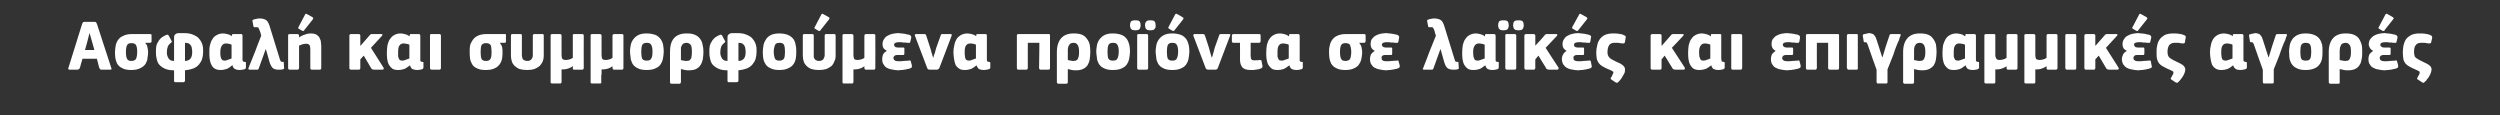 <?xml version="1.0" standalone="no"?><!DOCTYPE svg PUBLIC "-//W3C//DTD SVG 1.1//EN" "http://www.w3.org/Graphics/SVG/1.1/DTD/svg11.dtd"><svg xmlns="http://www.w3.org/2000/svg" version="1.1" width="800px" height="36.8px" viewBox="0 -5 800 36.8" style="top:-5px"><rect x="0" y="-5" width="800" height="36.8" fill="#333333" stroke="none"/> <desc>Ασφαλή και συμμορφούμενα προϊόντα σε λαϊκές και επιγραμμικές αγορές</desc> <defs/> <g id="Polygon25445">  <path d="M 25.6 16.6 C 25.5 16.9 25.4 17 25.3 17.1 C 25.1 17.2 25 17.3 24.7 17.3 C 24.7 17.3 22.2 17.3 22.2 17.3 C 22 17.3 21.9 17.2 21.9 17.1 C 21.8 17.1 21.8 16.9 21.9 16.7 C 21.9 16.7 26.3 2.6 26.3 2.6 C 26.4 2.4 26.5 2.2 26.6 2.1 C 26.7 2 26.9 2 27.2 2 C 27.2 2 30.1 2 30.1 2 C 30.4 2 30.6 2 30.7 2.1 C 30.8 2.3 30.9 2.4 31 2.6 C 31 2.6 35.6 16.7 35.6 16.7 C 35.7 16.9 35.7 17 35.7 17.1 C 35.6 17.2 35.5 17.3 35.4 17.3 C 35.4 17.3 32.5 17.3 32.5 17.3 C 32.2 17.3 32.1 17.2 32 17.1 C 31.9 17 31.8 16.8 31.7 16.5 C 31.72 16.54 31 13.8 31 13.8 L 26.4 13.8 C 26.4 13.8 25.55 16.61 25.6 16.6 Z M 29.5 8.5 L 28.7 5.7 L 28.6 5.7 L 27.9 8.5 L 27.2 11 L 30.2 11 L 29.5 8.5 Z M 46.5 8.8 C 46.9 9.2 47.1 9.6 47.2 10.2 C 47.3 10.7 47.4 11.2 47.4 11.7 C 47.4 12.3 47.3 12.9 47.2 13.5 C 47.2 14.2 46.9 14.8 46.6 15.4 C 46.2 16 45.6 16.5 44.9 16.8 C 44.2 17.2 43.2 17.4 42 17.4 C 40.7 17.4 39.8 17.2 39.1 16.8 C 38.4 16.5 37.9 16 37.5 15.4 C 37.2 14.8 37 14.2 36.9 13.5 C 36.8 12.8 36.8 12.1 36.8 11.5 C 36.8 11 36.9 10.4 37 9.7 C 37.1 9.1 37.3 8.5 37.7 7.9 C 38.1 7.3 38.6 6.8 39.4 6.5 C 40.1 6.1 41 5.9 42.2 5.9 C 42.2 5.9 48 5.9 48 5.9 C 48.2 5.9 48.3 5.9 48.4 6 C 48.5 6.1 48.5 6.2 48.5 6.4 C 48.5 6.4 48.5 8.2 48.5 8.2 C 48.5 8.3 48.5 8.5 48.4 8.5 C 48.3 8.6 48.2 8.7 48 8.7 C 48 8.67 46.6 8.7 46.6 8.7 C 46.6 8.7 46.51 8.76 46.5 8.8 Z M 43.9 11.6 C 43.9 10.6 43.8 9.9 43.5 9.4 C 43.3 9 42.8 8.8 42 8.8 C 41.4 8.8 40.9 9 40.7 9.4 C 40.4 9.9 40.3 10.6 40.3 11.6 C 40.3 12.7 40.4 13.4 40.7 13.9 C 40.9 14.3 41.4 14.5 42 14.5 C 42.7 14.5 43.2 14.3 43.5 13.9 C 43.7 13.5 43.9 12.7 43.9 11.6 Z M 59 5.6 C 60.2 5.6 61.2 5.8 62 6.2 C 62.7 6.5 63.4 6.9 63.8 7.5 C 64.3 8.1 64.6 8.7 64.8 9.4 C 65 10.1 65 10.8 65 11.5 C 65 12.3 64.9 13.1 64.7 13.8 C 64.5 14.5 64.1 15.1 63.7 15.6 C 63.2 16.2 62.6 16.6 61.9 16.9 C 61.1 17.2 60.2 17.4 59.2 17.5 C 59.2 17.5 59.2 20.8 59.2 20.8 C 59.2 20.9 59.2 21 59.1 21.1 C 59 21.2 58.9 21.3 58.7 21.3 C 58.7 21.3 56.2 21.3 56.2 21.3 C 56 21.3 55.9 21.3 55.8 21.2 C 55.7 21.1 55.7 20.9 55.7 20.8 C 55.7 20.8 55.7 17.5 55.7 17.5 C 54.4 17.5 53.4 17.3 52.6 16.9 C 51.8 16.5 51.2 16 50.8 15.5 C 50.4 14.9 50.2 14.3 50.1 13.6 C 49.9 12.9 49.9 12.2 49.9 11.5 C 49.9 10.9 49.9 10.4 50 9.8 C 50.1 9.3 50.3 8.8 50.6 8.4 C 50.8 7.9 51.2 7.5 51.6 7.1 C 52 6.8 52.6 6.4 53.2 6.2 C 53.3 6.1 53.5 6.1 53.6 6.1 C 53.7 6.1 53.9 6.2 54 6.4 C 54 6.4 54.9 8.1 54.9 8.1 C 55 8.2 55 8.3 55 8.4 C 54.9 8.5 54.9 8.5 54.8 8.6 C 54.3 9 53.9 9.4 53.7 9.9 C 53.5 10.4 53.4 11 53.4 11.7 C 53.4 12 53.4 12.3 53.5 12.7 C 53.6 13 53.7 13.3 53.9 13.6 C 54 13.9 54.3 14.1 54.6 14.3 C 54.9 14.4 55.2 14.5 55.7 14.5 C 55.7 14.5 55.7 7 55.7 7 C 55.7 6.5 55.8 6.2 56.1 6 C 56.4 5.7 56.8 5.6 57.2 5.6 C 57.2 5.6 59 5.6 59 5.6 Z M 59.2 14.5 C 60 14.5 60.6 14.2 61 13.7 C 61.4 13.1 61.5 12.5 61.5 11.7 C 61.5 11.3 61.5 10.9 61.4 10.6 C 61.4 10.2 61.3 9.9 61.1 9.6 C 60.9 9.3 60.7 9.1 60.4 8.9 C 60.1 8.8 59.7 8.7 59.2 8.7 C 59.2 8.7 59.2 14.5 59.2 14.5 Z M 70.5 11.7 C 70.5 12.3 70.5 12.7 70.6 13.1 C 70.7 13.4 70.7 13.7 70.9 13.9 C 71 14.1 71.1 14.2 71.3 14.3 C 71.5 14.3 71.7 14.4 71.9 14.4 C 72.2 14.4 72.6 14.3 73 14.1 C 73.5 14 73.8 13.8 74.1 13.7 C 74.1 13.7 74.1 9.3 74.1 9.3 C 73.7 9.1 73.4 9 73.1 9 C 72.8 8.9 72.6 8.9 72.4 8.9 C 71.8 8.9 71.3 9.1 71 9.6 C 70.7 10 70.5 10.7 70.5 11.7 Z M 77.6 13.8 C 77.6 14 77.6 14.2 77.6 14.3 C 77.7 14.4 77.7 14.5 77.7 14.6 C 77.8 14.6 77.8 14.7 77.9 14.7 C 78 14.7 78.1 14.8 78.2 14.8 C 78.4 14.8 78.6 14.8 78.6 14.9 C 78.7 14.9 78.7 15 78.7 15.2 C 78.7 15.2 78.7 16.6 78.7 16.6 C 78.7 16.9 78.5 17.1 78.1 17.2 C 77.6 17.3 77.2 17.4 76.6 17.4 C 76.1 17.4 75.6 17.3 75.2 17.1 C 74.8 16.9 74.5 16.5 74.4 15.9 C 74.4 15.9 74.3 15.9 74.3 15.9 C 73.7 16.4 73.1 16.9 72.4 17.1 C 71.8 17.3 71.2 17.4 70.7 17.4 C 69.9 17.4 69.3 17.3 68.8 17 C 68.3 16.7 67.9 16.3 67.7 15.8 C 67.4 15.3 67.2 14.6 67.1 13.9 C 67 13.3 67 12.5 67 11.7 C 67 10.9 67 10.1 67.2 9.4 C 67.4 8.7 67.6 8 68 7.5 C 68.3 6.9 68.8 6.5 69.4 6.2 C 69.9 5.9 70.6 5.7 71.4 5.7 C 71.8 5.7 72.2 5.8 72.7 5.9 C 73.2 6 73.7 6.2 74.2 6.6 C 74.2 6.6 74.2 6.6 74.2 6.6 C 74.2 6.6 74.24 6.32 74.2 6.3 C 74.2 6.2 74.3 6.1 74.3 6 C 74.4 5.9 74.5 5.9 74.7 5.9 C 74.7 5.9 77.1 5.9 77.1 5.9 C 77.4 5.9 77.5 5.9 77.5 6.1 C 77.6 6.2 77.6 6.3 77.6 6.4 C 77.6 6.4 77.6 13.8 77.6 13.8 Z M 90.9 16.6 C 91 16.8 90.9 17 90.7 17.1 C 90.3 17.3 89.8 17.3 89.1 17.3 C 88.3 17.3 87.7 17.1 87.3 16.8 C 86.9 16.4 86.5 15.7 86.2 14.7 C 86.23 14.72 85.1 10.8 85.1 10.8 L 85 10.8 C 85 10.8 82.8 16.88 82.8 16.9 C 82.7 17.1 82.6 17.3 82.4 17.3 C 82.4 17.3 79.8 17.3 79.8 17.3 C 79.6 17.3 79.5 17.2 79.5 17 C 79.5 17 79.5 16.9 79.5 16.8 C 80.2 15 80.9 13.3 81.6 11.6 C 82.2 9.9 82.9 8.2 83.6 6.4 C 83.5 6.2 83.4 5.9 83.4 5.6 C 83.3 5.3 83.2 5 83.1 4.8 C 83 4.4 82.8 4.1 82.7 3.9 C 82.6 3.7 82.3 3.7 81.9 3.7 C 81.8 3.7 81.8 3.7 81.7 3.7 C 81.6 3.7 81.5 3.7 81.4 3.7 C 81.2 3.7 81.1 3.6 81.1 3.4 C 81.1 3.4 80.8 1.8 80.8 1.8 C 80.8 1.7 80.8 1.6 80.8 1.5 C 80.8 1.4 80.9 1.3 81.1 1.3 C 81.5 1.1 81.8 1.1 82.2 1 C 82.6 0.9 82.9 0.9 83.1 0.9 C 84 0.9 84.6 1.1 85.1 1.4 C 85.6 1.7 85.9 2.3 86.2 3.1 C 86.2 3.1 89.6 14.1 89.6 14.1 C 89.7 14.3 89.8 14.5 89.8 14.6 C 89.9 14.7 90.1 14.8 90.3 14.8 C 90.3 14.8 90.5 14.8 90.5 14.8 C 90.7 14.8 90.7 14.8 90.8 14.8 C 90.8 14.9 90.8 14.9 90.8 15 C 90.8 15 90.9 16.6 90.9 16.6 Z M 102.8 16.8 C 102.8 16.9 102.8 17 102.7 17.1 C 102.7 17.2 102.5 17.3 102.3 17.3 C 102.3 17.3 99.8 17.3 99.8 17.3 C 99.5 17.3 99.3 17.1 99.3 16.8 C 99.3 15.8 99.3 14.8 99.3 13.8 C 99.3 12.8 99.3 11.8 99.3 10.7 C 99.3 10.1 99.2 9.6 99 9.4 C 98.8 9.1 98.4 9 97.9 9 C 97.5 9 97.1 9.1 96.7 9.2 C 96.3 9.4 95.9 9.5 95.7 9.6 C 95.7 9.6 95.7 16.8 95.7 16.8 C 95.7 16.9 95.6 17 95.6 17.1 C 95.5 17.2 95.4 17.3 95.2 17.3 C 95.2 17.3 92.7 17.3 92.7 17.3 C 92.5 17.3 92.3 17.2 92.3 17.1 C 92.2 17 92.2 16.9 92.2 16.8 C 92.2 16.8 92.2 6.4 92.2 6.4 C 92.2 6.3 92.2 6.1 92.3 6 C 92.3 6 92.5 5.9 92.7 5.9 C 92.7 5.9 95.2 5.9 95.2 5.9 C 95.4 5.9 95.5 6 95.6 6.1 C 95.6 6.2 95.7 6.3 95.7 6.4 C 95.7 6.4 95.7 7 95.7 7 C 95.7 7 95.7 7 95.7 7 C 95.7 7 95.7 7 95.7 7 C 96.2 6.6 96.8 6.3 97.5 6.1 C 98.2 5.8 98.8 5.7 99.3 5.7 C 100.1 5.7 100.8 5.8 101.3 6.1 C 101.7 6.4 102.1 6.7 102.3 7.2 C 102.5 7.6 102.7 8.1 102.7 8.6 C 102.8 9.2 102.8 9.7 102.8 10.2 C 102.8 10.2 102.8 16.8 102.8 16.8 Z M 100 0.5 C 100.3 0.7 100.3 0.9 100.1 1.2 C 100.1 1.2 97.4 4.6 97.4 4.6 C 97.3 4.8 97.2 4.8 97.2 4.9 C 97.1 4.9 96.9 4.9 96.8 4.9 C 96.8 4.9 95.6 4.2 95.6 4.2 C 95.5 4.1 95.5 4.1 95.4 4 C 95.4 3.9 95.4 3.8 95.5 3.7 C 95.5 3.7 97.6 -0.3 97.6 -0.3 C 97.7 -0.5 97.8 -0.6 97.9 -0.6 C 98 -0.6 98.1 -0.6 98.2 -0.5 C 98.2 -0.5 100 0.5 100 0.5 Z M 115.4 9.6 L 116.8 8 C 116.8 8 118.2 6.39 118.2 6.4 C 118.3 6.2 118.5 6.1 118.6 6 C 118.7 5.9 119 5.9 119.3 5.9 C 119.3 5.9 121.9 5.9 121.9 5.9 C 122.2 5.9 122.3 5.9 122.4 6.1 C 122.4 6.2 122.3 6.3 122.2 6.5 C 122.18 6.51 118.7 10.3 118.7 10.3 C 118.7 10.3 122.68 16.61 122.7 16.6 C 122.8 16.8 122.8 16.9 122.8 17.1 C 122.7 17.2 122.5 17.3 122.3 17.3 C 122.3 17.3 119.8 17.3 119.8 17.3 C 119.4 17.3 119.2 17.2 119 17.1 C 118.9 17 118.8 16.9 118.7 16.7 C 118.68 16.7 116.4 12.8 116.4 12.8 L 115.3 14 C 115.3 14 115.3 16.74 115.3 16.7 C 115.3 16.9 115.3 17 115.2 17.1 C 115.2 17.2 115 17.3 114.8 17.3 C 114.8 17.3 112.3 17.3 112.3 17.3 C 112.1 17.3 112 17.2 111.9 17.1 C 111.8 17 111.8 16.9 111.8 16.7 C 111.8 16.7 111.8 6.4 111.8 6.4 C 111.8 6.3 111.8 6.2 111.9 6.1 C 112 6 112.1 5.9 112.3 5.9 C 112.3 5.9 114.8 5.9 114.8 5.9 C 115 5.9 115.2 6 115.2 6.1 C 115.3 6.2 115.3 6.3 115.3 6.4 C 115.3 6.44 115.3 9.6 115.3 9.6 L 115.4 9.6 Z M 127.4 11.7 C 127.4 12.3 127.4 12.7 127.4 13.1 C 127.5 13.4 127.6 13.7 127.7 13.9 C 127.8 14.1 127.9 14.2 128.1 14.3 C 128.3 14.3 128.5 14.4 128.8 14.4 C 129.1 14.4 129.5 14.3 129.9 14.1 C 130.3 14 130.7 13.8 131 13.7 C 131 13.7 131 9.3 131 9.3 C 130.6 9.1 130.2 9 129.9 9 C 129.6 8.9 129.4 8.9 129.2 8.9 C 128.6 8.9 128.1 9.1 127.8 9.6 C 127.5 10 127.4 10.7 127.4 11.7 Z M 134.5 13.8 C 134.5 14 134.5 14.2 134.5 14.3 C 134.5 14.4 134.5 14.5 134.6 14.6 C 134.6 14.6 134.7 14.7 134.7 14.7 C 134.8 14.7 134.9 14.8 135.1 14.8 C 135.3 14.8 135.4 14.8 135.5 14.9 C 135.5 14.9 135.5 15 135.5 15.2 C 135.5 15.2 135.5 16.6 135.5 16.6 C 135.5 16.9 135.3 17.1 134.9 17.2 C 134.5 17.3 134 17.4 133.5 17.4 C 132.9 17.4 132.4 17.3 132 17.1 C 131.6 16.9 131.4 16.5 131.2 15.9 C 131.2 15.9 131.2 15.9 131.2 15.9 C 130.5 16.4 129.9 16.9 129.3 17.1 C 128.6 17.3 128.1 17.4 127.5 17.4 C 126.7 17.4 126.1 17.3 125.6 17 C 125.2 16.7 124.8 16.3 124.5 15.8 C 124.2 15.3 124 14.6 123.9 13.9 C 123.8 13.3 123.8 12.5 123.8 11.7 C 123.8 10.9 123.9 10.1 124 9.4 C 124.2 8.7 124.4 8 124.8 7.5 C 125.2 6.9 125.6 6.5 126.2 6.2 C 126.7 5.9 127.4 5.7 128.2 5.7 C 128.6 5.7 129 5.8 129.5 5.9 C 130 6 130.5 6.2 131 6.6 C 131.03 6.6 131.1 6.6 131.1 6.6 C 131.1 6.6 131.08 6.32 131.1 6.3 C 131.1 6.2 131.1 6.1 131.2 6 C 131.2 5.9 131.3 5.9 131.6 5.9 C 131.6 5.9 134 5.9 134 5.9 C 134.2 5.9 134.3 5.9 134.4 6.1 C 134.4 6.2 134.5 6.3 134.5 6.4 C 134.5 6.4 134.5 13.8 134.5 13.8 Z M 141.1 16.7 C 141.1 16.9 141.1 17 141 17.1 C 140.9 17.2 140.8 17.3 140.6 17.3 C 140.6 17.3 138.1 17.3 138.1 17.3 C 137.9 17.3 137.8 17.2 137.7 17.1 C 137.6 17 137.6 16.9 137.6 16.7 C 137.6 16.7 137.6 6.4 137.6 6.4 C 137.6 6.2 137.6 6.1 137.7 6 C 137.8 5.9 137.9 5.9 138.1 5.9 C 138.1 5.9 140.6 5.9 140.6 5.9 C 140.8 5.9 140.9 5.9 141 6.1 C 141.1 6.2 141.1 6.3 141.1 6.4 C 141.1 6.4 141.1 16.7 141.1 16.7 Z M 160 8.8 C 160.3 9.2 160.6 9.6 160.7 10.2 C 160.8 10.7 160.8 11.2 160.8 11.7 C 160.8 12.3 160.8 12.9 160.7 13.5 C 160.6 14.2 160.4 14.8 160 15.4 C 159.6 16 159.1 16.5 158.4 16.8 C 157.7 17.2 156.7 17.4 155.4 17.4 C 154.2 17.4 153.2 17.2 152.5 16.8 C 151.8 16.5 151.3 16 151 15.4 C 150.7 14.8 150.4 14.2 150.4 13.5 C 150.3 12.8 150.3 12.1 150.3 11.5 C 150.3 11 150.3 10.4 150.4 9.7 C 150.5 9.1 150.8 8.5 151.2 7.9 C 151.6 7.3 152.1 6.8 152.8 6.5 C 153.5 6.1 154.5 5.9 155.7 5.9 C 155.7 5.9 161.5 5.9 161.5 5.9 C 161.7 5.9 161.8 5.9 161.9 6 C 161.9 6.1 161.9 6.2 161.9 6.4 C 161.9 6.4 161.9 8.2 161.9 8.2 C 161.9 8.3 161.9 8.5 161.9 8.5 C 161.8 8.6 161.7 8.7 161.5 8.7 C 161.46 8.67 160 8.7 160 8.7 C 160 8.7 159.97 8.76 160 8.8 Z M 157.3 11.6 C 157.3 10.6 157.2 9.9 157 9.4 C 156.7 9 156.2 8.8 155.5 8.8 C 154.9 8.8 154.4 9 154.1 9.4 C 153.9 9.9 153.8 10.6 153.8 11.6 C 153.8 12.7 153.9 13.4 154.1 13.9 C 154.4 14.3 154.8 14.5 155.5 14.5 C 156.2 14.5 156.7 14.3 156.9 13.9 C 157.2 13.5 157.3 12.7 157.3 11.6 Z M 167 12.6 C 167 12.9 167 13.1 167.1 13.3 C 167.1 13.6 167.2 13.7 167.3 13.9 C 167.4 14.1 167.6 14.2 167.8 14.3 C 168 14.4 168.3 14.5 168.7 14.5 C 169.4 14.5 169.8 14.3 170.1 13.9 C 170.4 13.5 170.5 13.1 170.5 12.6 C 170.5 12.6 170.5 6.4 170.5 6.4 C 170.5 6.3 170.5 6.2 170.6 6.1 C 170.7 5.9 170.8 5.9 171 5.9 C 171 5.9 173.5 5.9 173.5 5.9 C 173.7 5.9 173.8 5.9 173.9 6 C 174 6.1 174 6.2 174 6.4 C 174 6.4 174 12.8 174 12.8 C 174 13.5 173.9 14.1 173.7 14.6 C 173.4 15.2 173.1 15.7 172.7 16.1 C 172.2 16.5 171.7 16.8 171 17.1 C 170.3 17.3 169.6 17.4 168.7 17.4 C 167.8 17.4 167 17.3 166.3 17.1 C 165.7 16.9 165.2 16.5 164.7 16.1 C 164.3 15.7 164 15.3 163.8 14.7 C 163.6 14.1 163.5 13.5 163.5 12.8 C 163.5 12.8 163.5 6.4 163.5 6.4 C 163.5 6.3 163.5 6.2 163.6 6.1 C 163.6 5.9 163.8 5.9 164 5.9 C 164 5.9 166.5 5.9 166.5 5.9 C 166.7 5.9 166.8 5.9 166.9 6 C 167 6.1 167 6.2 167 6.4 C 167 6.39 167 12.6 167 12.6 C 167 12.6 167 12.63 167 12.6 Z M 186.8 16.8 C 186.8 16.9 186.7 17 186.7 17.1 C 186.6 17.2 186.5 17.3 186.3 17.3 C 186.3 17.3 183.7 17.3 183.7 17.3 C 183.5 17.3 183.4 17.2 183.3 17.1 C 183.3 17 183.3 16.9 183.3 16.8 C 183.3 16.8 183.3 16.2 183.3 16.2 C 183.2 16.2 183.2 16.2 183.2 16.2 C 182.9 16.5 182.4 16.7 181.9 16.9 C 181.4 17.1 180.9 17.2 180.3 17.2 C 180.1 17.2 179.9 17.2 179.7 17.2 C 179.7 17.4 179.7 17.6 179.7 17.8 C 179.7 18 179.7 18.3 179.7 18.6 C 179.7 18.9 179.7 19.2 179.7 19.7 C 179.7 20.1 179.7 20.6 179.7 21.2 C 179.7 21.3 179.6 21.4 179.6 21.6 C 179.5 21.7 179.4 21.7 179.2 21.7 C 179.2 21.7 176.7 21.7 176.7 21.7 C 176.5 21.7 176.4 21.7 176.3 21.6 C 176.2 21.5 176.2 21.4 176.2 21.2 C 176.2 21.2 176.2 6.4 176.2 6.4 C 176.2 6.3 176.2 6.1 176.3 6 C 176.4 6 176.5 5.9 176.7 5.9 C 176.7 5.9 179.2 5.9 179.2 5.9 C 179.4 5.9 179.6 6 179.6 6.1 C 179.7 6.2 179.7 6.3 179.7 6.4 C 179.7 6.4 179.7 12.6 179.7 12.6 C 179.7 13.2 179.8 13.6 180 13.9 C 180.3 14.1 180.6 14.2 181.1 14.2 C 181.5 14.2 181.8 14.1 182.3 14 C 182.7 13.9 183 13.7 183.3 13.5 C 183.3 13.5 183.3 6.4 183.3 6.4 C 183.3 6.3 183.3 6.2 183.3 6.1 C 183.4 6 183.5 5.9 183.7 5.9 C 183.7 5.9 186.3 5.9 186.3 5.9 C 186.5 5.9 186.6 6 186.7 6 C 186.7 6.1 186.8 6.3 186.8 6.4 C 186.76 6.42 186.8 16.8 186.8 16.8 C 186.8 16.8 186.76 16.77 186.8 16.8 Z M 199.5 16.8 C 199.5 16.9 199.5 17 199.4 17.1 C 199.4 17.2 199.2 17.3 199 17.3 C 199 17.3 196.5 17.3 196.5 17.3 C 196.3 17.3 196.2 17.2 196.1 17.1 C 196.1 17 196 16.9 196 16.8 C 196 16.8 196 16.2 196 16.2 C 196 16.2 196 16.2 196 16.2 C 195.6 16.5 195.2 16.7 194.7 16.9 C 194.1 17.1 193.6 17.2 193.1 17.2 C 192.9 17.2 192.7 17.2 192.5 17.2 C 192.5 17.4 192.5 17.6 192.5 17.8 C 192.5 18 192.5 18.3 192.5 18.6 C 192.4 18.9 192.4 19.2 192.4 19.7 C 192.4 20.1 192.4 20.6 192.4 21.2 C 192.4 21.3 192.4 21.4 192.4 21.6 C 192.3 21.7 192.2 21.7 192 21.7 C 192 21.7 189.4 21.7 189.4 21.7 C 189.2 21.7 189.1 21.7 189.1 21.6 C 189 21.5 189 21.4 189 21.2 C 189 21.2 189 6.4 189 6.4 C 189 6.3 189 6.1 189.1 6 C 189.1 6 189.3 5.9 189.4 5.9 C 189.4 5.9 192 5.9 192 5.9 C 192.2 5.9 192.3 6 192.4 6.1 C 192.4 6.2 192.5 6.3 192.5 6.4 C 192.5 6.4 192.5 12.6 192.5 12.6 C 192.5 13.2 192.6 13.6 192.8 13.9 C 193 14.1 193.4 14.2 193.9 14.2 C 194.2 14.2 194.6 14.1 195 14 C 195.4 13.9 195.8 13.7 196 13.5 C 196 13.5 196 6.4 196 6.4 C 196 6.3 196.1 6.2 196.1 6.1 C 196.2 6 196.3 5.9 196.5 5.9 C 196.5 5.9 199 5.9 199 5.9 C 199.2 5.9 199.4 6 199.4 6 C 199.5 6.1 199.5 6.3 199.5 6.4 C 199.52 6.42 199.5 16.8 199.5 16.8 C 199.5 16.8 199.52 16.77 199.5 16.8 Z M 212.4 11.4 C 212.4 12 212.3 12.7 212.2 13.4 C 212.1 14.1 211.9 14.8 211.5 15.4 C 211.2 16 210.6 16.5 209.9 16.8 C 209.2 17.2 208.2 17.4 206.9 17.4 C 205.7 17.4 204.7 17.2 204 16.8 C 203.3 16.5 202.8 16 202.4 15.4 C 202.1 14.8 201.8 14.1 201.8 13.4 C 201.7 12.7 201.6 12 201.6 11.4 C 201.6 10.9 201.7 10.3 201.8 9.6 C 201.9 9 202.1 8.4 202.5 7.8 C 202.9 7.2 203.4 6.7 204.1 6.3 C 204.8 5.9 205.7 5.7 206.9 5.7 C 208.1 5.7 209 5.9 209.8 6.2 C 210.5 6.5 211 7 211.4 7.5 C 211.8 8.1 212.1 8.7 212.2 9.4 C 212.3 10.1 212.4 10.7 212.4 11.4 Z M 208.8 11.5 C 208.8 10.6 208.7 9.9 208.4 9.4 C 208.2 8.9 207.7 8.7 207 8.7 C 206.2 8.7 205.8 8.9 205.5 9.4 C 205.3 9.9 205.2 10.6 205.2 11.5 C 205.2 12.6 205.3 13.3 205.5 13.8 C 205.8 14.2 206.2 14.4 206.9 14.4 C 207.7 14.4 208.2 14.2 208.4 13.7 C 208.7 13.3 208.8 12.5 208.8 11.5 Z M 214.4 11.6 C 214.4 9.7 214.8 8.2 215.7 7.2 C 216.6 6.2 217.9 5.7 219.7 5.7 C 220.8 5.7 221.6 5.8 222.3 6.1 C 223 6.4 223.6 6.8 224 7.4 C 224.4 7.9 224.7 8.5 224.8 9.2 C 225 9.9 225.1 10.7 225.1 11.5 C 225.1 12.5 225 13.3 224.9 14 C 224.7 14.7 224.5 15.4 224.1 15.9 C 223.8 16.4 223.3 16.8 222.7 17.1 C 222.1 17.4 221.3 17.5 220.3 17.5 C 220 17.5 219.6 17.5 219.2 17.4 C 218.7 17.3 218.3 17.2 217.9 17.1 C 217.9 17.1 217.9 21.2 217.9 21.2 C 217.9 21.4 217.8 21.5 217.8 21.6 C 217.7 21.7 217.6 21.8 217.4 21.8 C 217.4 21.8 214.9 21.8 214.9 21.8 C 214.6 21.8 214.5 21.7 214.5 21.6 C 214.4 21.5 214.4 21.4 214.4 21.2 C 214.4 21.2 214.4 11.6 214.4 11.6 Z M 221.4 11.5 C 221.4 10.4 221.3 9.7 221 9.3 C 220.6 8.9 220.2 8.7 219.7 8.7 C 219.3 8.7 219 8.8 218.8 8.9 C 218.5 9 218.4 9.2 218.2 9.5 C 218.1 9.7 218 9.9 217.9 10.2 C 217.9 10.5 217.9 10.8 217.9 11.2 C 217.9 11.2 217.9 14.2 217.9 14.2 C 218.2 14.3 218.5 14.4 218.8 14.4 C 219.1 14.5 219.4 14.5 219.6 14.5 C 220 14.5 220.2 14.4 220.5 14.4 C 220.7 14.3 220.9 14.1 221 13.9 C 221.2 13.7 221.3 13.4 221.3 13 C 221.4 12.6 221.4 12.1 221.4 11.5 Z M 236.1 5.6 C 237.3 5.6 238.3 5.8 239.1 6.2 C 239.8 6.5 240.5 6.9 240.9 7.5 C 241.4 8.1 241.7 8.7 241.9 9.4 C 242.1 10.1 242.1 10.8 242.1 11.5 C 242.1 12.3 242 13.1 241.8 13.8 C 241.6 14.5 241.2 15.1 240.8 15.6 C 240.3 16.2 239.7 16.6 239 16.9 C 238.2 17.2 237.3 17.4 236.3 17.5 C 236.3 17.5 236.3 20.8 236.3 20.8 C 236.3 20.9 236.3 21 236.2 21.1 C 236.1 21.2 236 21.3 235.8 21.3 C 235.8 21.3 233.3 21.3 233.3 21.3 C 233.1 21.3 233 21.3 232.9 21.2 C 232.8 21.1 232.8 20.9 232.8 20.8 C 232.8 20.8 232.8 17.5 232.8 17.5 C 231.5 17.5 230.5 17.3 229.7 16.9 C 228.9 16.5 228.3 16 227.9 15.5 C 227.5 14.9 227.3 14.3 227.2 13.6 C 227 12.9 227 12.2 227 11.5 C 227 10.9 227 10.4 227.1 9.8 C 227.2 9.3 227.4 8.8 227.7 8.4 C 227.9 7.9 228.3 7.5 228.7 7.1 C 229.1 6.8 229.7 6.4 230.3 6.2 C 230.4 6.1 230.6 6.1 230.7 6.1 C 230.8 6.1 231 6.2 231.1 6.4 C 231.1 6.4 232 8.1 232 8.1 C 232.1 8.2 232.1 8.3 232.1 8.4 C 232 8.5 232 8.5 231.9 8.6 C 231.4 9 231 9.4 230.8 9.9 C 230.6 10.4 230.5 11 230.5 11.7 C 230.5 12 230.5 12.3 230.6 12.7 C 230.7 13 230.8 13.3 231 13.6 C 231.1 13.9 231.4 14.1 231.7 14.3 C 232 14.4 232.3 14.5 232.8 14.5 C 232.8 14.5 232.8 7 232.8 7 C 232.8 6.5 232.9 6.2 233.2 6 C 233.5 5.7 233.9 5.6 234.3 5.6 C 234.3 5.6 236.1 5.6 236.1 5.6 Z M 236.3 14.5 C 237.1 14.5 237.7 14.2 238.1 13.7 C 238.5 13.1 238.6 12.5 238.6 11.7 C 238.6 11.3 238.6 10.9 238.5 10.6 C 238.5 10.2 238.4 9.9 238.2 9.6 C 238 9.3 237.8 9.1 237.5 8.9 C 237.2 8.8 236.8 8.7 236.3 8.7 C 236.3 8.7 236.3 14.5 236.3 14.5 Z M 254.8 11.4 C 254.8 12 254.8 12.7 254.7 13.4 C 254.6 14.1 254.4 14.8 254 15.4 C 253.6 16 253.1 16.5 252.3 16.8 C 251.6 17.2 250.6 17.4 249.4 17.4 C 248.1 17.4 247.2 17.2 246.5 16.8 C 245.8 16.5 245.2 16 244.9 15.4 C 244.5 14.8 244.3 14.1 244.2 13.4 C 244.1 12.7 244.1 12 244.1 11.4 C 244.1 10.9 244.2 10.3 244.3 9.6 C 244.4 9 244.6 8.4 245 7.8 C 245.3 7.2 245.8 6.7 246.5 6.3 C 247.2 5.9 248.2 5.7 249.4 5.7 C 250.5 5.7 251.5 5.9 252.2 6.2 C 252.9 6.5 253.5 7 253.9 7.5 C 254.3 8.1 254.5 8.7 254.6 9.4 C 254.8 10.1 254.8 10.7 254.8 11.4 Z M 251.2 11.5 C 251.2 10.6 251.1 9.9 250.9 9.4 C 250.7 8.9 250.2 8.7 249.4 8.7 C 248.7 8.7 248.2 8.9 248 9.4 C 247.8 9.9 247.6 10.6 247.6 11.5 C 247.6 12.6 247.8 13.3 248 13.8 C 248.2 14.2 248.7 14.4 249.4 14.4 C 250.1 14.4 250.6 14.2 250.9 13.7 C 251.1 13.3 251.2 12.5 251.2 11.5 Z M 260.4 12.6 C 260.4 12.9 260.4 13.1 260.4 13.3 C 260.5 13.6 260.6 13.7 260.7 13.9 C 260.8 14.1 261 14.2 261.2 14.3 C 261.4 14.4 261.7 14.5 262.1 14.5 C 262.7 14.5 263.2 14.3 263.5 13.9 C 263.7 13.5 263.9 13.1 263.9 12.6 C 263.9 12.6 263.9 6.4 263.9 6.4 C 263.9 6.3 263.9 6.2 264 6.1 C 264 5.9 264.2 5.9 264.4 5.9 C 264.4 5.9 266.9 5.9 266.9 5.9 C 267.1 5.9 267.2 5.9 267.3 6 C 267.3 6.1 267.4 6.2 267.4 6.4 C 267.4 6.4 267.4 12.8 267.4 12.8 C 267.4 13.5 267.3 14.1 267 14.6 C 266.8 15.2 266.5 15.7 266.1 16.1 C 265.6 16.5 265.1 16.8 264.4 17.1 C 263.7 17.3 262.9 17.4 262 17.4 C 261.1 17.4 260.4 17.3 259.7 17.1 C 259.1 16.9 258.5 16.5 258.1 16.1 C 257.7 15.7 257.4 15.3 257.2 14.7 C 257 14.1 256.9 13.5 256.9 12.8 C 256.9 12.8 256.9 6.4 256.9 6.4 C 256.9 6.3 256.9 6.2 257 6.1 C 257 5.9 257.2 5.9 257.4 5.9 C 257.4 5.9 259.9 5.9 259.9 5.9 C 260.1 5.9 260.2 5.9 260.3 6 C 260.3 6.1 260.4 6.2 260.4 6.4 C 260.4 6.4 260.4 12.6 260.4 12.6 Z M 265.2 0.5 C 265.5 0.7 265.5 0.9 265.3 1.2 C 265.3 1.2 262.6 4.6 262.6 4.6 C 262.5 4.8 262.5 4.8 262.4 4.9 C 262.3 4.9 262.2 4.9 262 4.9 C 262 4.9 260.8 4.2 260.8 4.2 C 260.7 4.1 260.7 4.1 260.6 4 C 260.6 3.9 260.6 3.8 260.7 3.7 C 260.7 3.7 262.8 -0.3 262.8 -0.3 C 262.9 -0.5 263 -0.6 263.1 -0.6 C 263.2 -0.6 263.3 -0.6 263.4 -0.5 C 263.4 -0.5 265.2 0.5 265.2 0.5 Z M 280.1 16.8 C 280.1 16.9 280.1 17 280 17.1 C 280 17.2 279.8 17.3 279.6 17.3 C 279.6 17.3 277.1 17.3 277.1 17.3 C 276.9 17.3 276.8 17.2 276.7 17.1 C 276.7 17 276.6 16.9 276.6 16.8 C 276.6 16.8 276.6 16.2 276.6 16.2 C 276.6 16.2 276.6 16.2 276.6 16.2 C 276.2 16.5 275.8 16.7 275.3 16.9 C 274.7 17.1 274.2 17.2 273.7 17.2 C 273.5 17.2 273.3 17.2 273.1 17.2 C 273.1 17.4 273.1 17.6 273.1 17.8 C 273.1 18 273.1 18.3 273.1 18.6 C 273.1 18.9 273.1 19.2 273.1 19.7 C 273.1 20.1 273.1 20.6 273.1 21.2 C 273.1 21.3 273 21.4 273 21.6 C 272.9 21.7 272.8 21.7 272.6 21.7 C 272.6 21.7 270.1 21.7 270.1 21.7 C 269.9 21.7 269.7 21.7 269.7 21.6 C 269.6 21.5 269.6 21.4 269.6 21.2 C 269.6 21.2 269.6 6.4 269.6 6.4 C 269.6 6.3 269.6 6.1 269.7 6 C 269.8 6 269.9 5.9 270.1 5.9 C 270.1 5.9 272.6 5.9 272.6 5.9 C 272.8 5.9 272.9 6 273 6.1 C 273 6.2 273.1 6.3 273.1 6.4 C 273.1 6.4 273.1 12.6 273.1 12.6 C 273.1 13.2 273.2 13.6 273.4 13.9 C 273.6 14.1 274 14.2 274.5 14.2 C 274.8 14.2 275.2 14.1 275.6 14 C 276 13.9 276.4 13.7 276.6 13.5 C 276.6 13.5 276.6 6.4 276.6 6.4 C 276.6 6.3 276.7 6.2 276.7 6.1 C 276.8 6 276.9 5.9 277.1 5.9 C 277.1 5.9 279.6 5.9 279.6 5.9 C 279.8 5.9 280 6 280 6 C 280.1 6.1 280.1 6.3 280.1 6.4 C 280.14 6.42 280.1 16.8 280.1 16.8 C 280.1 16.8 280.14 16.77 280.1 16.8 Z M 283.8 11.3 C 283.3 11 283 10.7 282.7 10.4 C 282.5 10 282.4 9.6 282.4 9.2 C 282.4 8.5 282.6 7.9 282.9 7.5 C 283.2 7 283.6 6.6 284.1 6.4 C 284.6 6.1 285.1 5.9 285.7 5.8 C 286.3 5.7 286.8 5.6 287.3 5.6 C 287.6 5.6 287.9 5.6 288.3 5.7 C 288.6 5.7 288.9 5.7 289.3 5.8 C 289.6 5.8 289.9 5.9 290.2 6 C 290.6 6 290.8 6.1 291.1 6.2 C 291.3 6.3 291.4 6.4 291.5 6.5 C 291.6 6.7 291.6 6.8 291.6 7.1 C 291.6 7.1 291.3 8.3 291.3 8.3 C 291.3 8.5 291.2 8.7 291.1 8.7 C 291 8.7 290.8 8.7 290.5 8.7 C 290.3 8.7 290 8.7 289.7 8.6 C 289.5 8.6 289.2 8.6 288.9 8.6 C 288.6 8.5 288.4 8.5 288.1 8.5 C 287.9 8.5 287.7 8.5 287.5 8.5 C 287.1 8.5 286.8 8.6 286.5 8.7 C 286.3 8.8 286.1 9 286.1 9.4 C 286.1 9.6 286.2 9.7 286.3 9.8 C 286.4 9.9 286.5 10 286.6 10.1 C 286.8 10.1 287 10.2 287.2 10.2 C 287.4 10.2 287.5 10.2 287.7 10.2 C 287.7 10.2 288.9 10.2 288.9 10.2 C 289.1 10.2 289.2 10.2 289.3 10.3 C 289.4 10.3 289.4 10.5 289.4 10.6 C 289.4 10.6 289.4 12.1 289.4 12.1 C 289.4 12.3 289.3 12.4 289.3 12.5 C 289.2 12.6 289.1 12.6 288.9 12.6 C 288.9 12.6 287.5 12.6 287.5 12.6 C 287.3 12.6 287.1 12.6 287 12.6 C 286.8 12.6 286.6 12.7 286.5 12.7 C 286.3 12.8 286.2 12.9 286.1 13 C 286 13.1 285.9 13.3 285.9 13.5 C 285.9 13.9 286.1 14.2 286.3 14.3 C 286.5 14.5 286.9 14.6 287.5 14.6 C 288.1 14.6 288.6 14.6 289.2 14.5 C 289.7 14.5 290.3 14.4 290.8 14.4 C 291.1 14.3 291.2 14.3 291.3 14.4 C 291.4 14.4 291.5 14.6 291.5 14.8 C 291.5 14.8 291.8 15.9 291.8 15.9 C 291.8 16.1 291.8 16.4 291.8 16.5 C 291.7 16.6 291.5 16.8 291.2 16.9 C 290.9 17 290.6 17.1 290.3 17.1 C 290 17.2 289.7 17.3 289.3 17.3 C 289 17.4 288.7 17.4 288.4 17.4 C 288 17.4 287.8 17.5 287.5 17.5 C 287 17.5 286.4 17.4 285.8 17.3 C 285.1 17.2 284.6 17.1 284 16.8 C 283.5 16.6 283.1 16.2 282.8 15.7 C 282.4 15.2 282.3 14.6 282.3 13.8 C 282.3 13.4 282.4 12.9 282.6 12.4 C 282.8 12 283.2 11.6 283.8 11.3 C 283.8 11.3 283.8 11.3 283.8 11.3 Z M 298.7 13.4 C 298.7 13.3 298.7 13.2 298.8 12.9 C 298.9 12.6 299 12.2 299.2 11.8 C 299.3 11.4 299.4 10.9 299.6 10.3 C 299.6 10.3 301 6.4 301 6.4 C 301 6.2 301.1 6.1 301.2 6 C 301.3 5.9 301.4 5.9 301.7 5.9 C 301.7 5.9 304.1 5.9 304.1 5.9 C 304.3 5.9 304.5 5.9 304.5 6 C 304.6 6.1 304.5 6.3 304.5 6.5 C 304.5 6.5 300.7 16.5 300.7 16.5 C 300.6 16.8 300.5 17 300.3 17.1 C 300.2 17.2 300 17.3 299.7 17.3 C 299.7 17.3 297.6 17.3 297.6 17.3 C 297.2 17.3 297 17.2 296.9 17.1 C 296.8 17 296.7 16.8 296.6 16.5 C 296.6 16.5 292.8 6.5 292.8 6.5 C 292.6 6.1 292.8 5.9 293.2 5.9 C 293.2 5.9 295.7 5.9 295.7 5.9 C 295.9 5.9 296 5.9 296.1 6 C 296.3 6 296.3 6.2 296.4 6.4 C 296.4 6.4 297.7 10.4 297.7 10.4 C 297.9 11 298 11.4 298.1 11.9 C 298.3 12.2 298.3 12.6 298.4 12.9 C 298.5 13.2 298.6 13.3 298.6 13.4 C 298.6 13.4 298.7 13.4 298.7 13.4 Z M 308.7 11.7 C 308.7 12.3 308.7 12.7 308.8 13.1 C 308.8 13.4 308.9 13.7 309 13.9 C 309.1 14.1 309.3 14.2 309.5 14.3 C 309.6 14.3 309.8 14.4 310.1 14.4 C 310.4 14.4 310.8 14.3 311.2 14.1 C 311.6 14 312 13.8 312.3 13.7 C 312.3 13.7 312.3 9.3 312.3 9.3 C 311.9 9.1 311.6 9 311.3 9 C 311 8.9 310.7 8.9 310.6 8.9 C 309.9 8.9 309.4 9.1 309.1 9.6 C 308.8 10 308.7 10.7 308.7 11.7 Z M 315.8 13.8 C 315.8 14 315.8 14.2 315.8 14.3 C 315.8 14.4 315.9 14.5 315.9 14.6 C 315.9 14.6 316 14.7 316.1 14.7 C 316.2 14.7 316.3 14.8 316.4 14.8 C 316.6 14.8 316.7 14.8 316.8 14.9 C 316.8 14.9 316.9 15 316.9 15.2 C 316.9 15.2 316.9 16.6 316.9 16.6 C 316.9 16.9 316.7 17.1 316.2 17.2 C 315.8 17.3 315.3 17.4 314.8 17.4 C 314.2 17.4 313.7 17.3 313.3 17.1 C 313 16.9 312.7 16.5 312.5 15.9 C 312.5 15.9 312.5 15.9 312.5 15.9 C 311.9 16.4 311.2 16.9 310.6 17.1 C 310 17.3 309.4 17.4 308.8 17.4 C 308.1 17.4 307.4 17.3 307 17 C 306.5 16.7 306.1 16.3 305.8 15.8 C 305.6 15.3 305.4 14.6 305.3 13.9 C 305.2 13.3 305.1 12.5 305.1 11.7 C 305.1 10.9 305.2 10.1 305.4 9.4 C 305.5 8.7 305.8 8 306.1 7.5 C 306.5 6.9 307 6.5 307.5 6.2 C 308.1 5.9 308.8 5.7 309.6 5.7 C 309.9 5.7 310.4 5.8 310.9 5.9 C 311.4 6 311.9 6.2 312.4 6.6 C 312.36 6.6 312.4 6.6 312.4 6.6 C 312.4 6.6 312.41 6.32 312.4 6.3 C 312.4 6.2 312.4 6.1 312.5 6 C 312.5 5.9 312.7 5.9 312.9 5.9 C 312.9 5.9 315.3 5.9 315.3 5.9 C 315.5 5.9 315.7 5.9 315.7 6.1 C 315.8 6.2 315.8 6.3 315.8 6.4 C 315.8 6.4 315.8 13.8 315.8 13.8 Z M 336 16.7 C 336 16.9 336 17 335.9 17.1 C 335.9 17.2 335.7 17.3 335.5 17.3 C 335.5 17.3 333 17.3 333 17.3 C 332.8 17.3 332.7 17.2 332.6 17.1 C 332.6 17 332.5 16.9 332.5 16.7 C 332.53 16.74 332.6 8.7 332.6 8.7 L 328.9 8.7 C 328.9 8.7 328.87 16.74 328.9 16.7 C 328.9 16.9 328.8 17 328.8 17.1 C 328.7 17.2 328.6 17.3 328.4 17.3 C 328.4 17.3 325.9 17.3 325.9 17.3 C 325.7 17.3 325.5 17.2 325.5 17.1 C 325.4 17 325.4 16.9 325.4 16.7 C 325.4 16.7 325.4 6.4 325.4 6.4 C 325.4 6.1 325.5 5.9 325.9 5.9 C 325.9 5.9 335.5 5.9 335.5 5.9 C 335.7 5.9 335.9 5.9 335.9 6 C 336 6.1 336 6.2 336 6.4 C 336 6.4 336 16.7 336 16.7 Z M 338.2 11.6 C 338.2 9.7 338.7 8.2 339.6 7.2 C 340.5 6.2 341.8 5.7 343.5 5.7 C 344.6 5.7 345.5 5.8 346.2 6.1 C 346.9 6.4 347.4 6.8 347.8 7.4 C 348.2 7.9 348.5 8.5 348.7 9.2 C 348.8 9.9 348.9 10.7 348.9 11.5 C 348.9 12.5 348.8 13.3 348.7 14 C 348.6 14.7 348.3 15.4 348 15.9 C 347.6 16.4 347.2 16.8 346.5 17.1 C 345.9 17.4 345.1 17.5 344.2 17.5 C 343.9 17.5 343.5 17.5 343 17.4 C 342.6 17.3 342.1 17.2 341.7 17.1 C 341.7 17.1 341.7 21.2 341.7 21.2 C 341.7 21.4 341.7 21.5 341.6 21.6 C 341.6 21.7 341.4 21.8 341.2 21.8 C 341.2 21.8 338.7 21.8 338.7 21.8 C 338.5 21.8 338.4 21.7 338.3 21.6 C 338.2 21.5 338.2 21.4 338.2 21.2 C 338.2 21.2 338.2 11.6 338.2 11.6 Z M 345.3 11.5 C 345.3 10.4 345.1 9.7 344.8 9.3 C 344.5 8.9 344.1 8.7 343.5 8.7 C 343.2 8.7 342.9 8.8 342.6 8.9 C 342.4 9 342.2 9.2 342.1 9.5 C 341.9 9.7 341.8 9.9 341.8 10.2 C 341.7 10.5 341.7 10.8 341.7 11.2 C 341.7 11.2 341.7 14.2 341.7 14.2 C 342.1 14.3 342.4 14.4 342.7 14.4 C 343 14.5 343.2 14.5 343.5 14.5 C 343.8 14.5 344.1 14.4 344.3 14.4 C 344.5 14.3 344.7 14.1 344.9 13.9 C 345 13.7 345.1 13.4 345.2 13 C 345.3 12.6 345.3 12.1 345.3 11.5 Z M 361.6 11.4 C 361.6 12 361.5 12.7 361.4 13.4 C 361.3 14.1 361.1 14.8 360.7 15.4 C 360.4 16 359.8 16.5 359.1 16.8 C 358.4 17.2 357.4 17.4 356.1 17.4 C 354.9 17.4 353.9 17.2 353.2 16.8 C 352.5 16.5 352 16 351.6 15.4 C 351.3 14.8 351 14.1 351 13.4 C 350.9 12.7 350.8 12 350.8 11.4 C 350.8 10.9 350.9 10.3 351 9.6 C 351.1 9 351.3 8.4 351.7 7.8 C 352.1 7.2 352.6 6.7 353.3 6.3 C 354 5.9 354.9 5.7 356.1 5.7 C 357.3 5.7 358.2 5.9 359 6.2 C 359.7 6.5 360.2 7 360.6 7.5 C 361 8.1 361.2 8.7 361.4 9.4 C 361.5 10.1 361.6 10.7 361.6 11.4 Z M 358 11.5 C 358 10.6 357.9 9.9 357.6 9.4 C 357.4 8.9 356.9 8.7 356.2 8.7 C 355.4 8.7 355 8.9 354.7 9.4 C 354.5 9.9 354.4 10.6 354.4 11.5 C 354.4 12.6 354.5 13.3 354.7 13.8 C 355 14.2 355.4 14.4 356.1 14.4 C 356.9 14.4 357.4 14.2 357.6 13.7 C 357.8 13.3 358 12.5 358 11.5 Z M 367.4 16.7 C 367.4 16.9 367.4 17 367.3 17.1 C 367.3 17.2 367.1 17.3 366.9 17.3 C 366.9 17.3 364.4 17.3 364.4 17.3 C 364.2 17.3 364.1 17.2 364 17.1 C 363.9 17 363.9 16.9 363.9 16.7 C 363.9 16.7 363.9 6.4 363.9 6.4 C 363.9 6.2 363.9 6.1 364 6 C 364.1 5.9 364.2 5.9 364.4 5.9 C 364.4 5.9 366.9 5.9 366.9 5.9 C 367.1 5.9 367.3 5.9 367.3 6.1 C 367.4 6.2 367.4 6.3 367.4 6.4 C 367.4 6.4 367.4 16.7 367.4 16.7 Z M 363.3 4.7 C 362.9 4.7 362.6 4.6 362.4 4.6 C 362.2 4.5 362 4.3 361.9 4.2 C 361.8 4.1 361.7 3.9 361.7 3.7 C 361.6 3.5 361.6 3.3 361.6 3.1 C 361.6 2.6 361.7 2.2 361.9 1.9 C 362.2 1.6 362.6 1.5 363.3 1.5 C 364 1.5 364.5 1.6 364.7 1.9 C 364.9 2.2 365 2.6 365 3.1 C 365 3.3 365 3.5 364.9 3.7 C 364.9 3.9 364.8 4.1 364.7 4.2 C 364.6 4.4 364.4 4.5 364.2 4.6 C 364 4.6 363.7 4.7 363.3 4.7 Z M 368.1 4.7 C 367.7 4.7 367.4 4.6 367.2 4.6 C 367 4.5 366.8 4.3 366.7 4.2 C 366.6 4.1 366.5 3.9 366.5 3.7 C 366.5 3.5 366.4 3.3 366.4 3.1 C 366.4 2.6 366.5 2.2 366.8 1.9 C 367 1.6 367.4 1.5 368.1 1.5 C 368.8 1.5 369.3 1.6 369.5 1.9 C 369.7 2.2 369.8 2.6 369.8 3.1 C 369.8 3.3 369.8 3.5 369.8 3.7 C 369.7 3.9 369.6 4.1 369.5 4.2 C 369.4 4.4 369.2 4.5 369 4.6 C 368.8 4.6 368.5 4.7 368.1 4.7 Z M 380.6 11.4 C 380.6 12 380.5 12.7 380.4 13.4 C 380.3 14.1 380.1 14.8 379.7 15.4 C 379.4 16 378.8 16.5 378.1 16.8 C 377.4 17.2 376.4 17.4 375.1 17.4 C 373.9 17.4 372.9 17.2 372.2 16.8 C 371.5 16.5 371 16 370.6 15.4 C 370.3 14.8 370 14.1 370 13.4 C 369.9 12.7 369.8 12 369.8 11.4 C 369.8 10.9 369.9 10.3 370 9.6 C 370.1 9 370.3 8.4 370.7 7.8 C 371.1 7.2 371.6 6.7 372.3 6.3 C 373 5.9 373.9 5.7 375.1 5.7 C 376.3 5.7 377.2 5.9 378 6.2 C 378.7 6.5 379.2 7 379.6 7.5 C 380 8.1 380.2 8.7 380.4 9.4 C 380.5 10.1 380.6 10.7 380.6 11.4 Z M 377 11.5 C 377 10.6 376.9 9.9 376.6 9.4 C 376.4 8.9 375.9 8.7 375.1 8.7 C 374.4 8.7 374 8.9 373.7 9.4 C 373.5 9.9 373.4 10.6 373.4 11.5 C 373.4 12.6 373.5 13.3 373.7 13.8 C 374 14.2 374.4 14.4 375.1 14.4 C 375.9 14.4 376.4 14.2 376.6 13.7 C 376.8 13.3 377 12.5 377 11.5 Z M 378.4 0.5 C 378.8 0.7 378.8 0.9 378.6 1.2 C 378.6 1.2 375.9 4.6 375.9 4.6 C 375.8 4.8 375.7 4.8 375.6 4.9 C 375.5 4.9 375.4 4.9 375.3 4.9 C 375.3 4.9 374.1 4.2 374.1 4.2 C 374 4.1 373.9 4.1 373.9 4 C 373.8 3.9 373.9 3.8 373.9 3.7 C 373.9 3.7 376 -0.3 376 -0.3 C 376.1 -0.5 376.2 -0.6 376.4 -0.6 C 376.5 -0.6 376.6 -0.6 376.7 -0.5 C 376.7 -0.5 378.4 0.5 378.4 0.5 Z M 387.8 13.4 C 387.8 13.3 387.9 13.2 388 12.9 C 388.1 12.6 388.2 12.2 388.3 11.8 C 388.4 11.4 388.6 10.9 388.7 10.3 C 388.7 10.3 390.1 6.4 390.1 6.4 C 390.1 6.2 390.2 6.1 390.3 6 C 390.4 5.9 390.6 5.9 390.9 5.9 C 390.9 5.9 393.2 5.9 393.2 5.9 C 393.5 5.9 393.6 5.9 393.7 6 C 393.7 6.1 393.7 6.3 393.6 6.5 C 393.6 6.5 389.8 16.5 389.8 16.5 C 389.7 16.8 389.6 17 389.5 17.1 C 389.3 17.2 389.1 17.3 388.8 17.3 C 388.8 17.3 386.7 17.3 386.7 17.3 C 386.4 17.3 386.2 17.2 386 17.1 C 385.9 17 385.8 16.8 385.7 16.5 C 385.7 16.5 381.9 6.5 381.9 6.5 C 381.8 6.1 381.9 5.9 382.3 5.9 C 382.3 5.9 384.8 5.9 384.8 5.9 C 385 5.9 385.2 5.9 385.3 6 C 385.4 6 385.5 6.2 385.6 6.4 C 385.6 6.4 386.9 10.4 386.9 10.4 C 387 11 387.2 11.4 387.3 11.9 C 387.4 12.2 387.5 12.6 387.6 12.9 C 387.7 13.2 387.7 13.3 387.7 13.4 C 387.7 13.4 387.8 13.4 387.8 13.4 Z M 402.9 5.9 C 403.1 5.9 403.2 5.9 403.3 6 C 403.3 6.1 403.4 6.2 403.4 6.4 C 403.4 6.4 403.4 8.2 403.4 8.2 C 403.4 8.3 403.3 8.5 403.3 8.5 C 403.2 8.6 403.1 8.7 402.9 8.7 C 402.89 8.67 400.2 8.7 400.2 8.7 C 400.2 8.7 400.24 12.67 400.2 12.7 C 400.2 13.1 400.3 13.5 400.3 13.7 C 400.4 13.9 400.5 14.1 400.7 14.2 C 400.9 14.3 401.2 14.3 401.6 14.3 C 402 14.3 402.5 14.3 403.1 14.2 C 403.3 14.2 403.5 14.2 403.6 14.3 C 403.6 14.3 403.7 14.4 403.7 14.6 C 403.7 14.6 404 16.1 404 16.1 C 404 16.4 404 16.5 403.9 16.6 C 403.8 16.7 403.7 16.8 403.5 16.9 C 403.3 17 403 17.1 402.6 17.2 C 402.3 17.2 402 17.3 401.7 17.3 C 401.4 17.4 401.1 17.4 400.8 17.4 C 400.6 17.4 400.3 17.4 400.2 17.4 C 398.9 17.4 398.1 17.1 397.6 16.6 C 397.1 16 396.8 15.2 396.8 14.1 C 396.82 14.14 396.8 8.7 396.8 8.7 C 396.8 8.7 394.75 8.67 394.7 8.7 C 394.4 8.7 394.2 8.5 394.2 8.2 C 394.2 8.2 394.2 6.4 394.2 6.4 C 394.2 6.1 394.4 5.9 394.7 5.9 C 394.7 5.9 402.9 5.9 402.9 5.9 Z M 408.8 11.7 C 408.8 12.3 408.8 12.7 408.8 13.1 C 408.9 13.4 409 13.7 409.1 13.9 C 409.2 14.1 409.3 14.2 409.5 14.3 C 409.7 14.3 409.9 14.4 410.2 14.4 C 410.5 14.4 410.9 14.3 411.3 14.1 C 411.7 14 412.1 13.8 412.4 13.7 C 412.4 13.7 412.4 9.3 412.4 9.3 C 412 9.1 411.6 9 411.3 9 C 411 8.9 410.8 8.9 410.6 8.9 C 410 8.9 409.5 9.1 409.2 9.6 C 408.9 10 408.8 10.7 408.8 11.7 Z M 415.9 13.8 C 415.9 14 415.9 14.2 415.9 14.3 C 415.9 14.4 415.9 14.5 416 14.6 C 416 14.6 416.1 14.7 416.1 14.7 C 416.2 14.7 416.3 14.8 416.5 14.8 C 416.7 14.8 416.8 14.8 416.9 14.9 C 416.9 14.9 416.9 15 416.9 15.2 C 416.9 15.2 416.9 16.6 416.9 16.6 C 416.9 16.9 416.7 17.1 416.3 17.2 C 415.9 17.3 415.4 17.4 414.9 17.4 C 414.3 17.4 413.8 17.3 413.4 17.1 C 413 16.9 412.8 16.5 412.6 15.9 C 412.6 15.9 412.6 15.9 412.6 15.9 C 411.9 16.4 411.3 16.9 410.7 17.1 C 410.1 17.3 409.5 17.4 408.9 17.4 C 408.1 17.4 407.5 17.3 407 17 C 406.6 16.7 406.2 16.3 405.9 15.8 C 405.6 15.3 405.4 14.6 405.3 13.9 C 405.2 13.3 405.2 12.5 405.2 11.7 C 405.2 10.9 405.3 10.1 405.4 9.4 C 405.6 8.7 405.8 8 406.2 7.5 C 406.6 6.9 407 6.5 407.6 6.2 C 408.1 5.9 408.8 5.7 409.6 5.7 C 410 5.7 410.4 5.8 410.9 5.9 C 411.4 6 411.9 6.2 412.4 6.6 C 412.43 6.6 412.5 6.6 412.5 6.6 C 412.5 6.6 412.48 6.32 412.5 6.3 C 412.5 6.2 412.5 6.1 412.6 6 C 412.6 5.9 412.7 5.9 413 5.9 C 413 5.9 415.4 5.9 415.4 5.9 C 415.6 5.9 415.7 5.9 415.8 6.1 C 415.8 6.2 415.9 6.3 415.9 6.4 C 415.9 6.4 415.9 13.8 415.9 13.8 Z M 435 8.8 C 435.3 9.2 435.6 9.6 435.7 10.2 C 435.8 10.7 435.9 11.2 435.9 11.7 C 435.9 12.3 435.8 12.9 435.7 13.5 C 435.6 14.2 435.4 14.8 435 15.4 C 434.7 16 434.1 16.5 433.4 16.8 C 432.7 17.2 431.7 17.4 430.5 17.4 C 429.2 17.4 428.3 17.2 427.6 16.8 C 426.9 16.5 426.4 16 426 15.4 C 425.7 14.8 425.5 14.2 425.4 13.5 C 425.3 12.8 425.3 12.1 425.3 11.5 C 425.3 11 425.3 10.4 425.5 9.7 C 425.6 9.1 425.8 8.5 426.2 7.9 C 426.6 7.3 427.1 6.8 427.8 6.5 C 428.6 6.1 429.5 5.9 430.7 5.9 C 430.7 5.9 436.5 5.9 436.5 5.9 C 436.7 5.9 436.8 5.9 436.9 6 C 436.9 6.1 437 6.2 437 6.4 C 437 6.4 437 8.2 437 8.2 C 437 8.3 436.9 8.5 436.9 8.5 C 436.8 8.6 436.7 8.7 436.5 8.7 C 436.49 8.67 435 8.7 435 8.7 C 435 8.7 435 8.76 435 8.8 Z M 432.4 11.6 C 432.4 10.6 432.2 9.9 432 9.4 C 431.8 9 431.3 8.8 430.5 8.8 C 429.9 8.8 429.4 9 429.2 9.4 C 428.9 9.9 428.8 10.6 428.8 11.6 C 428.8 12.7 428.9 13.4 429.2 13.9 C 429.4 14.3 429.9 14.5 430.5 14.5 C 431.2 14.5 431.7 14.3 432 13.9 C 432.2 13.5 432.4 12.7 432.4 11.6 Z M 439.9 11.3 C 439.4 11 439.1 10.7 438.9 10.4 C 438.7 10 438.6 9.6 438.6 9.2 C 438.6 8.5 438.7 7.9 439 7.5 C 439.4 7 439.8 6.6 440.2 6.4 C 440.7 6.1 441.3 5.9 441.8 5.8 C 442.4 5.7 443 5.6 443.5 5.6 C 443.7 5.6 444 5.6 444.4 5.7 C 444.7 5.7 445.1 5.7 445.4 5.8 C 445.7 5.8 446.1 5.9 446.4 6 C 446.7 6 447 6.1 447.2 6.2 C 447.4 6.3 447.6 6.4 447.6 6.5 C 447.7 6.7 447.8 6.8 447.7 7.1 C 447.7 7.1 447.5 8.3 447.5 8.3 C 447.4 8.5 447.3 8.7 447.3 8.7 C 447.2 8.7 446.9 8.7 446.6 8.7 C 446.4 8.7 446.1 8.7 445.9 8.6 C 445.6 8.6 445.3 8.6 445 8.6 C 444.8 8.5 444.5 8.5 444.3 8.5 C 444 8.5 443.8 8.5 443.6 8.5 C 443.2 8.5 442.9 8.6 442.6 8.7 C 442.4 8.8 442.2 9 442.2 9.4 C 442.2 9.6 442.3 9.7 442.4 9.8 C 442.5 9.9 442.6 10 442.8 10.1 C 442.9 10.1 443.1 10.2 443.3 10.2 C 443.5 10.2 443.7 10.2 443.8 10.2 C 443.8 10.2 445 10.2 445 10.2 C 445.2 10.2 445.4 10.2 445.4 10.3 C 445.5 10.3 445.5 10.5 445.5 10.6 C 445.5 10.6 445.5 12.1 445.5 12.1 C 445.5 12.3 445.5 12.4 445.4 12.5 C 445.3 12.6 445.2 12.6 445 12.6 C 445 12.6 443.6 12.6 443.6 12.6 C 443.5 12.6 443.3 12.6 443.1 12.6 C 442.9 12.6 442.7 12.7 442.6 12.7 C 442.4 12.8 442.3 12.9 442.2 13 C 442.1 13.1 442.1 13.3 442.1 13.5 C 442.1 13.9 442.2 14.2 442.4 14.3 C 442.6 14.5 443.1 14.6 443.6 14.6 C 444.2 14.6 444.7 14.6 445.3 14.5 C 445.8 14.5 446.4 14.4 447 14.4 C 447.2 14.3 447.4 14.3 447.4 14.4 C 447.5 14.4 447.6 14.6 447.6 14.8 C 447.6 14.8 447.9 15.9 447.9 15.9 C 447.9 16.1 447.9 16.4 447.9 16.5 C 447.8 16.6 447.6 16.8 447.3 16.9 C 447 17 446.7 17.1 446.4 17.1 C 446.1 17.2 445.8 17.3 445.4 17.3 C 445.1 17.4 444.8 17.4 444.5 17.4 C 444.2 17.4 443.9 17.5 443.6 17.5 C 443.1 17.5 442.5 17.4 441.9 17.3 C 441.3 17.2 440.7 17.1 440.2 16.8 C 439.6 16.6 439.2 16.2 438.9 15.7 C 438.5 15.2 438.4 14.6 438.4 13.8 C 438.4 13.4 438.5 12.9 438.7 12.4 C 439 12 439.4 11.6 439.9 11.3 C 439.9 11.3 439.9 11.3 439.9 11.3 Z M 466.8 16.6 C 466.9 16.8 466.8 17 466.6 17.1 C 466.2 17.3 465.7 17.3 465 17.3 C 464.2 17.3 463.6 17.1 463.2 16.8 C 462.7 16.4 462.4 15.7 462.1 14.7 C 462.11 14.72 461 10.8 461 10.8 L 460.9 10.8 C 460.9 10.8 458.68 16.88 458.7 16.9 C 458.6 17.1 458.5 17.3 458.2 17.3 C 458.2 17.3 455.6 17.3 455.6 17.3 C 455.4 17.3 455.3 17.2 455.3 17 C 455.3 17 455.4 16.9 455.4 16.8 C 456.1 15 456.8 13.3 457.4 11.6 C 458.1 9.9 458.8 8.2 459.5 6.4 C 459.4 6.2 459.3 5.9 459.2 5.6 C 459.2 5.3 459.1 5 459 4.8 C 458.9 4.4 458.7 4.1 458.6 3.9 C 458.5 3.7 458.2 3.7 457.8 3.7 C 457.7 3.7 457.6 3.7 457.6 3.7 C 457.5 3.7 457.4 3.7 457.3 3.7 C 457.1 3.7 457 3.6 457 3.4 C 457 3.4 456.7 1.8 456.7 1.8 C 456.7 1.7 456.7 1.6 456.7 1.5 C 456.7 1.4 456.8 1.3 457 1.3 C 457.3 1.1 457.7 1.1 458.1 1 C 458.4 0.9 458.7 0.9 459 0.9 C 459.8 0.9 460.5 1.1 461 1.4 C 461.5 1.7 461.8 2.3 462.1 3.1 C 462.1 3.1 465.5 14.1 465.5 14.1 C 465.6 14.3 465.6 14.5 465.7 14.6 C 465.8 14.7 465.9 14.8 466.2 14.8 C 466.2 14.8 466.4 14.8 466.4 14.8 C 466.5 14.8 466.6 14.8 466.6 14.8 C 466.7 14.9 466.7 14.9 466.7 15 C 466.7 15 466.8 16.6 466.8 16.6 Z M 471.4 11.7 C 471.4 12.3 471.5 12.7 471.5 13.1 C 471.6 13.4 471.7 13.7 471.8 13.9 C 471.9 14.1 472 14.2 472.2 14.3 C 472.4 14.3 472.6 14.4 472.9 14.4 C 473.2 14.4 473.5 14.3 474 14.1 C 474.4 14 474.8 13.8 475.1 13.7 C 475.1 13.7 475.1 9.3 475.1 9.3 C 474.7 9.1 474.3 9 474 9 C 473.7 8.9 473.5 8.9 473.3 8.9 C 472.7 8.9 472.2 9.1 471.9 9.6 C 471.6 10 471.4 10.7 471.4 11.7 Z M 478.6 13.8 C 478.6 14 478.6 14.2 478.6 14.3 C 478.6 14.4 478.6 14.5 478.7 14.6 C 478.7 14.6 478.8 14.7 478.8 14.7 C 478.9 14.7 479 14.8 479.2 14.8 C 479.4 14.8 479.5 14.8 479.6 14.9 C 479.6 14.9 479.6 15 479.6 15.2 C 479.6 15.2 479.6 16.6 479.6 16.6 C 479.6 16.9 479.4 17.1 479 17.2 C 478.6 17.3 478.1 17.4 477.6 17.4 C 477 17.4 476.5 17.3 476.1 17.1 C 475.7 16.9 475.5 16.5 475.3 15.9 C 475.3 15.9 475.3 15.9 475.3 15.9 C 474.6 16.4 474 16.9 473.4 17.1 C 472.7 17.3 472.2 17.4 471.6 17.4 C 470.8 17.4 470.2 17.3 469.7 17 C 469.3 16.7 468.9 16.3 468.6 15.8 C 468.3 15.3 468.1 14.6 468 13.9 C 467.9 13.3 467.9 12.5 467.9 11.7 C 467.9 10.9 468 10.1 468.1 9.4 C 468.3 8.7 468.5 8 468.9 7.5 C 469.3 6.9 469.7 6.5 470.3 6.2 C 470.8 5.9 471.5 5.7 472.3 5.7 C 472.7 5.7 473.1 5.8 473.6 5.9 C 474.1 6 474.6 6.2 475.1 6.6 C 475.13 6.6 475.2 6.6 475.2 6.6 C 475.2 6.6 475.17 6.32 475.2 6.3 C 475.2 6.2 475.2 6.1 475.3 6 C 475.3 5.9 475.4 5.9 475.7 5.9 C 475.7 5.9 478.1 5.9 478.1 5.9 C 478.3 5.9 478.4 5.9 478.5 6.1 C 478.5 6.2 478.6 6.3 478.6 6.4 C 478.6 6.4 478.6 13.8 478.6 13.8 Z M 485.2 16.7 C 485.2 16.9 485.2 17 485.1 17.1 C 485 17.2 484.9 17.3 484.7 17.3 C 484.7 17.3 482.2 17.3 482.2 17.3 C 482 17.3 481.9 17.2 481.8 17.1 C 481.7 17 481.7 16.9 481.7 16.7 C 481.7 16.7 481.7 6.4 481.7 6.4 C 481.7 6.2 481.7 6.1 481.8 6 C 481.9 5.9 482 5.9 482.2 5.9 C 482.2 5.9 484.7 5.9 484.7 5.9 C 484.9 5.9 485 5.9 485.1 6.1 C 485.2 6.2 485.2 6.3 485.2 6.4 C 485.2 6.4 485.2 16.7 485.2 16.7 Z M 481.1 4.7 C 480.7 4.7 480.4 4.6 480.2 4.6 C 480 4.5 479.8 4.3 479.7 4.2 C 479.6 4.1 479.5 3.9 479.5 3.7 C 479.4 3.5 479.4 3.3 479.4 3.1 C 479.4 2.6 479.5 2.2 479.7 1.9 C 479.9 1.6 480.4 1.5 481.1 1.5 C 481.8 1.5 482.3 1.6 482.5 1.9 C 482.7 2.2 482.8 2.6 482.8 3.1 C 482.8 3.3 482.8 3.5 482.7 3.7 C 482.7 3.9 482.6 4.1 482.5 4.2 C 482.4 4.4 482.2 4.5 482 4.6 C 481.7 4.6 481.5 4.7 481.1 4.7 Z M 485.9 4.7 C 485.5 4.7 485.2 4.6 485 4.6 C 484.8 4.5 484.6 4.3 484.5 4.2 C 484.4 4.1 484.3 3.9 484.3 3.7 C 484.2 3.5 484.2 3.3 484.2 3.1 C 484.2 2.6 484.3 2.2 484.5 1.9 C 484.8 1.6 485.2 1.5 485.9 1.5 C 486.6 1.5 487.1 1.6 487.3 1.9 C 487.5 2.2 487.6 2.6 487.6 3.1 C 487.6 3.3 487.6 3.5 487.5 3.7 C 487.5 3.9 487.4 4.1 487.3 4.2 C 487.2 4.4 487 4.5 486.8 4.6 C 486.6 4.6 486.3 4.7 485.9 4.7 Z M 491.3 9.6 L 492.8 8 C 492.8 8 494.17 6.39 494.2 6.4 C 494.3 6.2 494.4 6.1 494.6 6 C 494.7 5.9 494.9 5.9 495.3 5.9 C 495.3 5.9 497.9 5.9 497.9 5.9 C 498.2 5.9 498.3 5.9 498.3 6.1 C 498.4 6.2 498.3 6.3 498.2 6.5 C 498.15 6.51 494.6 10.3 494.6 10.3 C 494.6 10.3 498.66 16.61 498.7 16.6 C 498.8 16.8 498.8 16.9 498.7 17.1 C 498.6 17.2 498.5 17.3 498.3 17.3 C 498.3 17.3 495.8 17.3 495.8 17.3 C 495.4 17.3 495.2 17.2 495 17.1 C 494.9 17 494.7 16.9 494.7 16.7 C 494.66 16.7 492.3 12.8 492.3 12.8 L 491.3 14 C 491.3 14 491.27 16.74 491.3 16.7 C 491.3 16.9 491.2 17 491.2 17.1 C 491.1 17.2 491 17.3 490.8 17.3 C 490.8 17.3 488.3 17.3 488.3 17.3 C 488.1 17.3 488 17.2 487.9 17.1 C 487.8 17 487.8 16.9 487.8 16.7 C 487.8 16.7 487.8 6.4 487.8 6.4 C 487.8 6.3 487.8 6.2 487.9 6.1 C 488 6 488.1 5.9 488.3 5.9 C 488.3 5.9 490.8 5.9 490.8 5.9 C 491 5.9 491.1 6 491.2 6.1 C 491.2 6.2 491.3 6.3 491.3 6.4 C 491.27 6.44 491.3 9.6 491.3 9.6 L 491.3 9.6 Z M 501.3 11.3 C 500.9 11 500.5 10.7 500.3 10.4 C 500.1 10 500 9.6 500 9.2 C 500 8.5 500.2 7.9 500.5 7.5 C 500.8 7 501.2 6.6 501.7 6.4 C 502.2 6.1 502.7 5.9 503.3 5.8 C 503.8 5.7 504.4 5.6 504.9 5.6 C 505.2 5.6 505.5 5.6 505.8 5.7 C 506.1 5.7 506.5 5.7 506.8 5.8 C 507.2 5.8 507.5 5.9 507.8 6 C 508.1 6 508.4 6.1 508.6 6.2 C 508.8 6.3 509 6.4 509.1 6.5 C 509.2 6.7 509.2 6.8 509.1 7.1 C 509.1 7.1 508.9 8.3 508.9 8.3 C 508.8 8.5 508.8 8.7 508.7 8.7 C 508.6 8.7 508.4 8.7 508 8.7 C 507.8 8.7 507.6 8.7 507.3 8.6 C 507 8.6 506.7 8.6 506.5 8.6 C 506.2 8.5 505.9 8.5 505.7 8.5 C 505.5 8.5 505.2 8.5 505.1 8.5 C 504.7 8.5 504.3 8.6 504.1 8.7 C 503.8 8.8 503.7 9 503.7 9.4 C 503.7 9.6 503.7 9.7 503.8 9.8 C 503.9 9.9 504 10 504.2 10.1 C 504.4 10.1 504.5 10.2 504.7 10.2 C 504.9 10.2 505.1 10.2 505.3 10.2 C 505.3 10.2 506.4 10.2 506.4 10.2 C 506.6 10.2 506.8 10.2 506.8 10.3 C 506.9 10.3 506.9 10.5 506.9 10.6 C 506.9 10.6 506.9 12.1 506.9 12.1 C 506.9 12.3 506.9 12.4 506.8 12.5 C 506.8 12.6 506.6 12.6 506.4 12.6 C 506.4 12.6 505.1 12.6 505.1 12.6 C 504.9 12.6 504.7 12.6 504.5 12.6 C 504.3 12.6 504.2 12.7 504 12.7 C 503.9 12.8 503.7 12.9 503.6 13 C 503.5 13.1 503.5 13.3 503.5 13.5 C 503.5 13.9 503.6 14.2 503.8 14.3 C 504.1 14.5 504.5 14.6 505.1 14.6 C 505.6 14.6 506.2 14.6 506.7 14.5 C 507.3 14.5 507.8 14.4 508.4 14.4 C 508.6 14.3 508.8 14.3 508.9 14.4 C 509 14.4 509 14.6 509.1 14.8 C 509.1 14.8 509.3 15.9 509.3 15.9 C 509.4 16.1 509.4 16.4 509.3 16.5 C 509.3 16.6 509.1 16.8 508.7 16.9 C 508.5 17 508.2 17.1 507.9 17.1 C 507.5 17.2 507.2 17.3 506.9 17.3 C 506.6 17.4 506.2 17.4 505.9 17.4 C 505.6 17.4 505.3 17.5 505.1 17.5 C 504.5 17.5 503.9 17.4 503.3 17.3 C 502.7 17.2 502.1 17.1 501.6 16.8 C 501.1 16.6 500.7 16.2 500.3 15.7 C 500 15.2 499.8 14.6 499.8 13.8 C 499.8 13.4 499.9 12.9 500.2 12.4 C 500.4 12 500.8 11.6 501.3 11.3 C 501.3 11.3 501.3 11.3 501.3 11.3 Z M 507.7 0.5 C 508 0.7 508 0.9 507.8 1.2 C 507.8 1.2 505.1 4.6 505.1 4.6 C 505 4.8 504.9 4.8 504.8 4.9 C 504.7 4.9 504.6 4.9 504.5 4.9 C 504.5 4.9 503.3 4.2 503.3 4.2 C 503.2 4.1 503.1 4.1 503.1 4 C 503 3.9 503.1 3.8 503.1 3.7 C 503.1 3.7 505.3 -0.3 505.3 -0.3 C 505.4 -0.5 505.5 -0.6 505.6 -0.6 C 505.7 -0.6 505.8 -0.6 505.9 -0.5 C 505.9 -0.5 507.7 0.5 507.7 0.5 Z M 516.1 5.7 C 516.7 5.7 517.3 5.7 518 5.8 C 518.7 5.9 519.3 6 519.7 6.3 C 519.9 6.3 520.1 6.5 520.2 6.6 C 520.2 6.7 520.3 6.9 520.2 7.1 C 520.2 7.1 520 8.4 520 8.4 C 519.9 8.6 519.9 8.8 519.8 8.8 C 519.7 8.9 519.4 8.9 519.1 8.9 C 518.6 8.8 518.2 8.8 517.8 8.7 C 517.4 8.7 517 8.7 516.6 8.7 C 515.8 8.7 515.2 9 514.9 9.5 C 514.6 10 514.4 10.7 514.4 11.6 C 514.4 12 514.4 12.3 514.5 12.5 C 514.6 12.8 514.7 13.1 514.9 13.3 C 515 13.5 515.3 13.7 515.6 13.9 C 515.9 14.1 516.4 14.3 516.9 14.6 C 518.1 15.1 518.9 15.5 519.3 15.9 C 519.8 16.3 520 16.7 520 17.2 C 520 17.5 520 17.9 519.9 18.2 C 519.7 18.6 519.6 18.9 519.3 19.3 C 519.1 19.7 518.9 20 518.7 20.3 C 518.4 20.7 518.1 21 517.9 21.2 C 517.7 21.4 517.6 21.5 517.4 21.5 C 517.3 21.5 517.1 21.4 516.9 21.3 C 516.9 21.3 515.7 20.5 515.7 20.5 C 515.5 20.4 515.4 20.2 515.4 20.1 C 515.4 20 515.5 19.8 515.7 19.6 C 515.9 19.2 516 18.9 516.1 18.7 C 516.2 18.5 516.3 18.3 516.3 18.2 C 516.3 18 516.2 17.9 516 17.8 C 515.9 17.7 515.6 17.6 515.3 17.4 C 514.4 17.1 513.7 16.7 513.1 16.4 C 512.6 16.1 512.1 15.8 511.8 15.4 C 511.4 15 511.2 14.5 511 14 C 510.9 13.4 510.8 12.7 510.8 11.8 C 510.8 11 510.9 10.3 511.1 9.6 C 511.2 8.8 511.5 8.2 511.9 7.6 C 512.3 7 512.8 6.6 513.5 6.2 C 514.2 5.9 515.1 5.7 516.1 5.7 Z M 531.8 9.6 L 533.2 8 C 533.2 8 534.58 6.39 534.6 6.4 C 534.7 6.2 534.9 6.1 535 6 C 535.1 5.9 535.4 5.9 535.7 5.9 C 535.7 5.9 538.3 5.9 538.3 5.9 C 538.6 5.9 538.7 5.9 538.8 6.1 C 538.8 6.2 538.7 6.3 538.6 6.5 C 538.56 6.51 535 10.3 535 10.3 C 535 10.3 539.07 16.61 539.1 16.6 C 539.2 16.8 539.2 16.9 539.1 17.1 C 539.1 17.2 538.9 17.3 538.7 17.3 C 538.7 17.3 536.2 17.3 536.2 17.3 C 535.8 17.3 535.6 17.2 535.4 17.1 C 535.3 17 535.2 16.9 535.1 16.7 C 535.07 16.7 532.7 12.8 532.7 12.8 L 531.7 14 C 531.7 14 531.68 16.74 531.7 16.7 C 531.7 16.9 531.7 17 531.6 17.1 C 531.6 17.2 531.4 17.3 531.2 17.3 C 531.2 17.3 528.7 17.3 528.7 17.3 C 528.5 17.3 528.4 17.2 528.3 17.1 C 528.2 17 528.2 16.9 528.2 16.7 C 528.2 16.7 528.2 6.4 528.2 6.4 C 528.2 6.3 528.2 6.2 528.3 6.1 C 528.4 6 528.5 5.9 528.7 5.9 C 528.7 5.9 531.2 5.9 531.2 5.9 C 531.4 5.9 531.6 6 531.6 6.1 C 531.7 6.2 531.7 6.3 531.7 6.4 C 531.68 6.44 531.7 9.6 531.7 9.6 L 531.8 9.6 Z M 543.7 11.7 C 543.7 12.3 543.8 12.7 543.8 13.1 C 543.9 13.4 544 13.7 544.1 13.9 C 544.2 14.1 544.3 14.2 544.5 14.3 C 544.7 14.3 544.9 14.4 545.1 14.4 C 545.5 14.4 545.8 14.3 546.3 14.1 C 546.7 14 547.1 13.8 547.3 13.7 C 547.3 13.7 547.3 9.3 547.3 9.3 C 547 9.1 546.6 9 546.3 9 C 546 8.9 545.8 8.9 545.6 8.9 C 545 8.9 544.5 9.1 544.2 9.6 C 543.9 10 543.7 10.7 543.7 11.7 Z M 550.8 13.8 C 550.8 14 550.9 14.2 550.9 14.3 C 550.9 14.4 550.9 14.5 550.9 14.6 C 551 14.6 551 14.7 551.1 14.7 C 551.2 14.7 551.3 14.8 551.5 14.8 C 551.7 14.8 551.8 14.8 551.8 14.9 C 551.9 14.9 551.9 15 551.9 15.2 C 551.9 15.2 551.9 16.6 551.9 16.6 C 551.9 16.9 551.7 17.1 551.3 17.2 C 550.9 17.3 550.4 17.4 549.9 17.4 C 549.3 17.4 548.8 17.3 548.4 17.1 C 548 16.9 547.8 16.5 547.6 15.9 C 547.6 15.9 547.6 15.9 547.6 15.9 C 546.9 16.4 546.3 16.9 545.7 17.1 C 545 17.3 544.4 17.4 543.9 17.4 C 543.1 17.4 542.5 17.3 542 17 C 541.5 16.7 541.2 16.3 540.9 15.8 C 540.6 15.3 540.4 14.6 540.3 13.9 C 540.2 13.3 540.2 12.5 540.2 11.7 C 540.2 10.9 540.3 10.1 540.4 9.4 C 540.6 8.7 540.8 8 541.2 7.5 C 541.6 6.9 542 6.5 542.6 6.2 C 543.1 5.9 543.8 5.7 544.6 5.7 C 545 5.7 545.4 5.8 545.9 5.9 C 546.4 6 546.9 6.2 547.4 6.6 C 547.42 6.6 547.5 6.6 547.5 6.6 C 547.5 6.6 547.46 6.32 547.5 6.3 C 547.5 6.2 547.5 6.1 547.5 6 C 547.6 5.9 547.7 5.9 547.9 5.9 C 547.9 5.9 550.4 5.9 550.4 5.9 C 550.6 5.9 550.7 5.9 550.8 6.1 C 550.8 6.2 550.8 6.3 550.8 6.4 C 550.8 6.4 550.8 13.8 550.8 13.8 Z M 557.5 16.7 C 557.5 16.9 557.4 17 557.4 17.1 C 557.3 17.2 557.2 17.3 557 17.3 C 557 17.3 554.5 17.3 554.5 17.3 C 554.3 17.3 554.1 17.2 554.1 17.1 C 554 17 554 16.9 554 16.7 C 554 16.7 554 6.4 554 6.4 C 554 6.2 554 6.1 554.1 6 C 554.1 5.9 554.3 5.9 554.5 5.9 C 554.5 5.9 557 5.9 557 5.9 C 557.2 5.9 557.3 5.9 557.4 6.1 C 557.4 6.2 557.5 6.3 557.5 6.4 C 557.5 6.4 557.5 16.7 557.5 16.7 Z M 568.2 11.3 C 567.7 11 567.4 10.7 567.2 10.4 C 567 10 566.9 9.6 566.9 9.2 C 566.9 8.5 567 7.9 567.3 7.5 C 567.7 7 568.1 6.6 568.5 6.4 C 569 6.1 569.6 5.9 570.1 5.8 C 570.7 5.7 571.2 5.6 571.8 5.6 C 572 5.6 572.3 5.6 572.7 5.7 C 573 5.7 573.3 5.7 573.7 5.8 C 574 5.8 574.3 5.9 574.7 6 C 575 6 575.3 6.1 575.5 6.2 C 575.7 6.3 575.8 6.4 575.9 6.5 C 576 6.7 576 6.8 576 7.1 C 576 7.1 575.8 8.3 575.8 8.3 C 575.7 8.5 575.6 8.7 575.5 8.7 C 575.5 8.7 575.2 8.7 574.9 8.7 C 574.7 8.7 574.4 8.7 574.1 8.6 C 573.9 8.6 573.6 8.6 573.3 8.6 C 573.1 8.5 572.8 8.5 572.6 8.5 C 572.3 8.5 572.1 8.5 571.9 8.5 C 571.5 8.5 571.2 8.6 570.9 8.7 C 570.7 8.8 570.5 9 570.5 9.4 C 570.5 9.6 570.6 9.7 570.7 9.8 C 570.8 9.9 570.9 10 571.1 10.1 C 571.2 10.1 571.4 10.2 571.6 10.2 C 571.8 10.2 572 10.2 572.1 10.2 C 572.1 10.2 573.3 10.2 573.3 10.2 C 573.5 10.2 573.6 10.2 573.7 10.3 C 573.8 10.3 573.8 10.5 573.8 10.6 C 573.8 10.6 573.8 12.1 573.8 12.1 C 573.8 12.3 573.8 12.4 573.7 12.5 C 573.6 12.6 573.5 12.6 573.3 12.6 C 573.3 12.6 571.9 12.6 571.9 12.6 C 571.8 12.6 571.6 12.6 571.4 12.6 C 571.2 12.6 571 12.7 570.9 12.7 C 570.7 12.8 570.6 12.9 570.5 13 C 570.4 13.1 570.3 13.3 570.3 13.5 C 570.3 13.9 570.5 14.2 570.7 14.3 C 570.9 14.5 571.4 14.6 571.9 14.6 C 572.5 14.6 573 14.6 573.6 14.5 C 574.1 14.5 574.7 14.4 575.2 14.4 C 575.5 14.3 575.7 14.3 575.7 14.4 C 575.8 14.4 575.9 14.6 575.9 14.8 C 575.9 14.8 576.2 15.9 576.2 15.9 C 576.2 16.1 576.2 16.4 576.2 16.5 C 576.1 16.6 575.9 16.8 575.6 16.9 C 575.3 17 575 17.1 574.7 17.1 C 574.4 17.2 574.1 17.3 573.7 17.3 C 573.4 17.4 573.1 17.4 572.8 17.4 C 572.5 17.4 572.2 17.5 571.9 17.5 C 571.4 17.5 570.8 17.4 570.2 17.3 C 569.6 17.2 569 17.1 568.5 16.8 C 567.9 16.6 567.5 16.2 567.2 15.7 C 566.8 15.2 566.7 14.6 566.7 13.8 C 566.7 13.4 566.8 12.9 567 12.4 C 567.3 12 567.7 11.6 568.2 11.3 C 568.2 11.3 568.2 11.3 568.2 11.3 Z M 588.5 16.7 C 588.5 16.9 588.5 17 588.4 17.1 C 588.4 17.2 588.2 17.3 588 17.3 C 588 17.3 585.5 17.3 585.5 17.3 C 585.3 17.3 585.2 17.2 585.1 17.1 C 585.1 17 585 16.9 585 16.7 C 585.02 16.74 585 8.7 585 8.7 L 581.4 8.7 C 581.4 8.7 581.36 16.74 581.4 16.7 C 581.4 16.9 581.3 17 581.3 17.1 C 581.2 17.2 581.1 17.3 580.9 17.3 C 580.9 17.3 578.4 17.3 578.4 17.3 C 578.2 17.3 578 17.2 578 17.1 C 577.9 17 577.9 16.9 577.9 16.7 C 577.9 16.7 577.9 6.4 577.9 6.4 C 577.9 6.1 578 5.9 578.4 5.9 C 578.4 5.9 588 5.9 588 5.9 C 588.2 5.9 588.4 5.9 588.4 6 C 588.5 6.1 588.5 6.2 588.5 6.4 C 588.5 6.4 588.5 16.7 588.5 16.7 Z M 594.5 16.7 C 594.5 16.9 594.5 17 594.5 17.1 C 594.4 17.2 594.3 17.3 594.1 17.3 C 594.1 17.3 591.6 17.3 591.6 17.3 C 591.4 17.3 591.2 17.2 591.2 17.1 C 591.1 17 591 16.9 591 16.7 C 591 16.7 591 6.4 591 6.4 C 591 6.2 591.1 6.1 591.2 6 C 591.2 5.9 591.4 5.9 591.6 5.9 C 591.6 5.9 594.1 5.9 594.1 5.9 C 594.3 5.9 594.4 5.9 594.5 6.1 C 594.5 6.2 594.5 6.3 594.5 6.4 C 594.5 6.4 594.5 16.7 594.5 16.7 Z M 604.6 6.4 C 604.7 6.2 604.7 6.1 604.8 6 C 604.9 5.9 605.1 5.9 605.4 5.9 C 605.4 5.9 607.7 5.9 607.7 5.9 C 608 5.9 608.1 5.9 608.2 6 C 608.2 6.1 608.2 6.2 608.2 6.4 C 608.2 6.4 608.1 6.6 608 6.8 C 607.9 7 607.8 7.3 607.7 7.8 C 607.5 8.2 607.2 8.8 606.9 9.6 C 606.6 10.4 606.2 11.4 605.8 12.7 C 605.3 13.9 604.7 15.4 604 17.2 C 604 17.2 604 21.2 604 21.2 C 604 21.4 604 21.5 603.9 21.6 C 603.9 21.7 603.8 21.7 603.5 21.7 C 603.5 21.7 601 21.7 601 21.7 C 600.8 21.7 600.7 21.7 600.6 21.6 C 600.6 21.5 600.5 21.4 600.5 21.2 C 600.52 21.23 600.5 17.3 600.5 17.3 C 600.5 17.3 597.56 9.13 597.6 9.1 C 597.5 9 597.4 8.8 597.4 8.7 C 597.3 8.6 597.1 8.5 596.9 8.5 C 596.9 8.5 596.8 8.5 596.8 8.5 C 596.7 8.5 596.6 8.5 596.5 8.5 C 596.5 8.5 596.4 8.4 596.4 8.3 C 596.4 8.3 596.1 6.5 596.1 6.5 C 596.1 6.4 596.1 6.3 596.1 6.2 C 596.1 6.1 596.2 6.1 596.3 6 C 596.6 5.9 596.9 5.8 597.2 5.8 C 597.5 5.7 597.9 5.6 598.1 5.6 C 598.5 5.6 598.8 5.7 599.1 5.8 C 599.4 5.9 599.6 6 599.7 6.2 C 599.9 6.4 600 6.6 600.2 6.9 C 600.3 7.1 600.4 7.4 600.5 7.7 C 600.48 7.73 602.3 13.3 602.3 13.3 L 602.4 13.3 L 603.5 9.7 C 603.5 9.7 604.62 6.37 604.6 6.4 Z M 609 11.6 C 609 9.7 609.5 8.2 610.4 7.2 C 611.3 6.2 612.6 5.7 614.3 5.7 C 615.4 5.7 616.3 5.8 617 6.1 C 617.7 6.4 618.2 6.8 618.6 7.4 C 619 7.9 619.3 8.5 619.5 9.2 C 619.6 9.9 619.7 10.7 619.7 11.5 C 619.7 12.5 619.6 13.3 619.5 14 C 619.4 14.7 619.1 15.4 618.8 15.9 C 618.4 16.4 617.9 16.8 617.3 17.1 C 616.7 17.4 615.9 17.5 615 17.5 C 614.7 17.5 614.3 17.5 613.8 17.4 C 613.4 17.3 612.9 17.2 612.5 17.1 C 612.5 17.1 612.5 21.2 612.5 21.2 C 612.5 21.4 612.5 21.5 612.4 21.6 C 612.4 21.7 612.2 21.8 612 21.8 C 612 21.8 609.5 21.8 609.5 21.8 C 609.3 21.8 609.2 21.7 609.1 21.6 C 609 21.5 609 21.4 609 21.2 C 609 21.2 609 11.6 609 11.6 Z M 616.1 11.5 C 616.1 10.4 615.9 9.7 615.6 9.3 C 615.3 8.9 614.9 8.7 614.3 8.7 C 614 8.7 613.7 8.8 613.4 8.9 C 613.2 9 613 9.2 612.9 9.5 C 612.7 9.7 612.6 9.9 612.6 10.2 C 612.5 10.5 612.5 10.8 612.5 11.2 C 612.5 11.2 612.5 14.2 612.5 14.2 C 612.9 14.3 613.2 14.4 613.5 14.4 C 613.8 14.5 614 14.5 614.3 14.5 C 614.6 14.5 614.9 14.4 615.1 14.4 C 615.3 14.3 615.5 14.1 615.7 13.9 C 615.8 13.7 615.9 13.4 616 13 C 616.1 12.6 616.1 12.1 616.1 11.5 Z M 625.2 11.7 C 625.2 12.3 625.2 12.7 625.2 13.1 C 625.3 13.4 625.4 13.7 625.5 13.9 C 625.6 14.1 625.7 14.2 625.9 14.3 C 626.1 14.3 626.3 14.4 626.6 14.4 C 626.9 14.4 627.3 14.3 627.7 14.1 C 628.1 14 628.5 13.8 628.8 13.7 C 628.8 13.7 628.8 9.3 628.8 9.3 C 628.4 9.1 628 9 627.7 9 C 627.4 8.9 627.2 8.9 627 8.9 C 626.4 8.9 625.9 9.1 625.6 9.6 C 625.3 10 625.2 10.7 625.2 11.7 Z M 632.3 13.8 C 632.3 14 632.3 14.2 632.3 14.3 C 632.3 14.4 632.3 14.5 632.4 14.6 C 632.4 14.6 632.5 14.7 632.6 14.7 C 632.6 14.7 632.7 14.8 632.9 14.8 C 633.1 14.8 633.2 14.8 633.3 14.9 C 633.3 14.9 633.3 15 633.3 15.2 C 633.3 15.2 633.3 16.6 633.3 16.6 C 633.3 16.9 633.1 17.1 632.7 17.2 C 632.3 17.3 631.8 17.4 631.3 17.4 C 630.7 17.4 630.2 17.3 629.8 17.1 C 629.4 16.9 629.2 16.5 629 15.9 C 629 15.9 629 15.9 629 15.9 C 628.3 16.4 627.7 16.9 627.1 17.1 C 626.5 17.3 625.9 17.4 625.3 17.4 C 624.5 17.4 623.9 17.3 623.4 17 C 623 16.7 622.6 16.3 622.3 15.8 C 622 15.3 621.8 14.6 621.7 13.9 C 621.6 13.3 621.6 12.5 621.6 11.7 C 621.6 10.9 621.7 10.1 621.8 9.4 C 622 8.7 622.3 8 622.6 7.5 C 623 6.9 623.4 6.5 624 6.2 C 624.6 5.9 625.2 5.7 626.1 5.7 C 626.4 5.7 626.9 5.8 627.4 5.9 C 627.9 6 628.3 6.2 628.8 6.6 C 628.84 6.6 628.9 6.6 628.9 6.6 C 628.9 6.6 628.88 6.32 628.9 6.3 C 628.9 6.2 628.9 6.1 629 6 C 629 5.9 629.1 5.9 629.4 5.9 C 629.4 5.9 631.8 5.9 631.8 5.9 C 632 5.9 632.1 5.9 632.2 6.1 C 632.2 6.2 632.3 6.3 632.3 6.4 C 632.3 6.4 632.3 13.8 632.3 13.8 Z M 645.6 16.8 C 645.6 16.9 645.6 17 645.5 17.1 C 645.4 17.2 645.3 17.3 645.1 17.3 C 645.1 17.3 642.6 17.3 642.6 17.3 C 642.4 17.3 642.2 17.2 642.2 17.1 C 642.1 17 642.1 16.9 642.1 16.8 C 642.1 16.8 642.1 16.2 642.1 16.2 C 642.1 16.2 642.1 16.2 642.1 16.2 C 641.7 16.5 641.2 16.7 640.7 16.9 C 640.2 17.1 639.7 17.2 639.2 17.2 C 639 17.2 638.7 17.2 638.5 17.2 C 638.5 17.4 638.5 17.6 638.5 17.8 C 638.5 18 638.5 18.3 638.5 18.6 C 638.5 18.9 638.5 19.2 638.5 19.7 C 638.5 20.1 638.5 20.6 638.5 21.2 C 638.5 21.3 638.5 21.4 638.4 21.6 C 638.4 21.7 638.3 21.7 638 21.7 C 638 21.7 635.5 21.7 635.5 21.7 C 635.3 21.7 635.2 21.7 635.1 21.6 C 635.1 21.5 635 21.4 635 21.2 C 635 21.2 635 6.4 635 6.4 C 635 6.3 635.1 6.1 635.1 6 C 635.2 6 635.3 5.9 635.5 5.9 C 635.5 5.9 638.1 5.9 638.1 5.9 C 638.3 5.9 638.4 6 638.5 6.1 C 638.5 6.2 638.5 6.3 638.5 6.4 C 638.5 6.4 638.5 12.6 638.5 12.6 C 638.5 13.2 638.7 13.6 638.9 13.9 C 639.1 14.1 639.5 14.2 639.9 14.2 C 640.3 14.2 640.7 14.1 641.1 14 C 641.5 13.9 641.8 13.7 642.1 13.5 C 642.1 13.5 642.1 6.4 642.1 6.4 C 642.1 6.3 642.1 6.2 642.2 6.1 C 642.2 6 642.4 5.9 642.6 5.9 C 642.6 5.9 645.1 5.9 645.1 5.9 C 645.3 5.9 645.4 6 645.5 6 C 645.6 6.1 645.6 6.3 645.6 6.4 C 645.6 6.42 645.6 16.8 645.6 16.8 C 645.6 16.8 645.6 16.77 645.6 16.8 Z M 658.4 16.8 C 658.4 16.9 658.3 17 658.3 17.1 C 658.2 17.2 658.1 17.3 657.9 17.3 C 657.9 17.3 655.4 17.3 655.4 17.3 C 655.1 17.3 655 17.2 655 17.1 C 654.9 17 654.9 16.9 654.9 16.8 C 654.9 16.8 654.9 16.2 654.9 16.2 C 654.9 16.2 654.8 16.2 654.8 16.2 C 654.5 16.5 654 16.7 653.5 16.9 C 653 17.1 652.5 17.2 652 17.2 C 651.7 17.2 651.5 17.2 651.3 17.2 C 651.3 17.4 651.3 17.6 651.3 17.8 C 651.3 18 651.3 18.3 651.3 18.6 C 651.3 18.9 651.3 19.2 651.3 19.7 C 651.3 20.1 651.3 20.6 651.3 21.2 C 651.3 21.3 651.3 21.4 651.2 21.6 C 651.2 21.7 651 21.7 650.8 21.7 C 650.8 21.7 648.3 21.7 648.3 21.7 C 648.1 21.7 648 21.7 647.9 21.6 C 647.8 21.5 647.8 21.4 647.8 21.2 C 647.8 21.2 647.8 6.4 647.8 6.4 C 647.8 6.3 647.8 6.1 647.9 6 C 648 6 648.1 5.9 648.3 5.9 C 648.3 5.9 650.8 5.9 650.8 5.9 C 651 5.9 651.2 6 651.2 6.1 C 651.3 6.2 651.3 6.3 651.3 6.4 C 651.3 6.4 651.3 12.6 651.3 12.6 C 651.3 13.2 651.4 13.6 651.6 13.9 C 651.9 14.1 652.2 14.2 652.7 14.2 C 653.1 14.2 653.5 14.1 653.9 14 C 654.3 13.9 654.6 13.7 654.9 13.5 C 654.9 13.5 654.9 6.4 654.9 6.4 C 654.9 6.3 654.9 6.2 655 6.1 C 655 6 655.1 5.9 655.4 5.9 C 655.4 5.9 657.9 5.9 657.9 5.9 C 658.1 5.9 658.2 6 658.3 6 C 658.3 6.1 658.4 6.3 658.4 6.4 C 658.37 6.42 658.4 16.8 658.4 16.8 C 658.4 16.8 658.37 16.77 658.4 16.8 Z M 664.4 16.7 C 664.4 16.9 664.4 17 664.3 17.1 C 664.3 17.2 664.2 17.3 664 17.3 C 664 17.3 661.4 17.3 661.4 17.3 C 661.2 17.3 661.1 17.2 661 17.1 C 661 17 660.9 16.9 660.9 16.7 C 660.9 16.7 660.9 6.4 660.9 6.4 C 660.9 6.2 661 6.1 661 6 C 661.1 5.9 661.2 5.9 661.4 5.9 C 661.4 5.9 664 5.9 664 5.9 C 664.2 5.9 664.3 5.9 664.3 6.1 C 664.4 6.2 664.4 6.3 664.4 6.4 C 664.4 6.4 664.4 16.7 664.4 16.7 Z M 670.6 9.6 L 672 8 C 672 8 673.41 6.39 673.4 6.4 C 673.5 6.2 673.7 6.1 673.8 6 C 674 5.9 674.2 5.9 674.5 5.9 C 674.5 5.9 677.1 5.9 677.1 5.9 C 677.4 5.9 677.5 5.9 677.6 6.1 C 677.6 6.2 677.6 6.3 677.4 6.5 C 677.39 6.51 673.9 10.3 673.9 10.3 C 673.9 10.3 677.89 16.61 677.9 16.6 C 678 16.8 678 16.9 678 17.1 C 677.9 17.2 677.7 17.3 677.5 17.3 C 677.5 17.3 675 17.3 675 17.3 C 674.6 17.3 674.4 17.2 674.2 17.1 C 674.1 17 674 16.9 673.9 16.7 C 673.89 16.7 671.6 12.8 671.6 12.8 L 670.5 14 C 670.5 14 670.51 16.74 670.5 16.7 C 670.5 16.9 670.5 17 670.4 17.1 C 670.4 17.2 670.2 17.3 670 17.3 C 670 17.3 667.5 17.3 667.5 17.3 C 667.3 17.3 667.2 17.2 667.1 17.1 C 667 17 667 16.9 667 16.7 C 667 16.7 667 6.4 667 6.4 C 667 6.3 667 6.2 667.1 6.1 C 667.2 6 667.3 5.9 667.5 5.9 C 667.5 5.9 670 5.9 670 5.9 C 670.2 5.9 670.4 6 670.4 6.1 C 670.5 6.2 670.5 6.3 670.5 6.4 C 670.51 6.44 670.5 9.6 670.5 9.6 L 670.6 9.6 Z M 680.6 11.3 C 680.1 11 679.7 10.7 679.5 10.4 C 679.3 10 679.2 9.6 679.2 9.2 C 679.2 8.5 679.4 7.9 679.7 7.5 C 680 7 680.4 6.6 680.9 6.4 C 681.4 6.1 681.9 5.9 682.5 5.8 C 683.1 5.7 683.6 5.6 684.1 5.6 C 684.4 5.6 684.7 5.6 685 5.7 C 685.4 5.7 685.7 5.7 686.1 5.8 C 686.4 5.8 686.7 5.9 687 6 C 687.4 6 687.6 6.1 687.9 6.2 C 688.1 6.3 688.2 6.4 688.3 6.5 C 688.4 6.7 688.4 6.8 688.4 7.1 C 688.4 7.1 688.1 8.3 688.1 8.3 C 688.1 8.5 688 8.7 687.9 8.7 C 687.8 8.7 687.6 8.7 687.3 8.7 C 687 8.7 686.8 8.7 686.5 8.6 C 686.2 8.6 686 8.6 685.7 8.6 C 685.4 8.5 685.2 8.5 684.9 8.5 C 684.7 8.5 684.5 8.5 684.3 8.5 C 683.9 8.5 683.6 8.6 683.3 8.7 C 683 8.8 682.9 9 682.9 9.4 C 682.9 9.6 683 9.7 683.1 9.8 C 683.2 9.9 683.3 10 683.4 10.1 C 683.6 10.1 683.8 10.2 684 10.2 C 684.1 10.2 684.3 10.2 684.5 10.2 C 684.5 10.2 685.7 10.2 685.7 10.2 C 685.9 10.2 686 10.2 686.1 10.3 C 686.1 10.3 686.2 10.5 686.2 10.6 C 686.2 10.6 686.2 12.1 686.2 12.1 C 686.2 12.3 686.1 12.4 686.1 12.5 C 686 12.6 685.9 12.6 685.7 12.6 C 685.7 12.6 684.3 12.6 684.3 12.6 C 684.1 12.6 683.9 12.6 683.7 12.6 C 683.6 12.6 683.4 12.7 683.2 12.7 C 683.1 12.8 683 12.9 682.9 13 C 682.8 13.1 682.7 13.3 682.7 13.5 C 682.7 13.9 682.8 14.2 683.1 14.3 C 683.3 14.5 683.7 14.6 684.3 14.6 C 684.8 14.6 685.4 14.6 685.9 14.5 C 686.5 14.5 687.1 14.4 687.6 14.4 C 687.9 14.3 688 14.3 688.1 14.4 C 688.2 14.4 688.3 14.6 688.3 14.8 C 688.3 14.8 688.5 15.9 688.5 15.9 C 688.6 16.1 688.6 16.4 688.6 16.5 C 688.5 16.6 688.3 16.8 687.9 16.9 C 687.7 17 687.4 17.1 687.1 17.1 C 686.8 17.2 686.4 17.3 686.1 17.3 C 685.8 17.4 685.5 17.4 685.2 17.4 C 684.8 17.4 684.6 17.5 684.3 17.5 C 683.8 17.5 683.2 17.4 682.6 17.3 C 681.9 17.2 681.4 17.1 680.8 16.8 C 680.3 16.6 679.9 16.2 679.5 15.7 C 679.2 15.2 679 14.6 679 13.8 C 679 13.4 679.2 12.9 679.4 12.4 C 679.6 12 680 11.6 680.6 11.3 C 680.6 11.3 680.6 11.3 680.6 11.3 Z M 686.9 0.5 C 687.2 0.7 687.2 0.9 687 1.2 C 687 1.2 684.3 4.6 684.3 4.6 C 684.2 4.8 684.2 4.8 684.1 4.9 C 684 4.9 683.9 4.9 683.7 4.9 C 683.7 4.9 682.5 4.2 682.5 4.2 C 682.4 4.1 682.4 4.1 682.3 4 C 682.3 3.9 682.3 3.8 682.4 3.7 C 682.4 3.7 684.5 -0.3 684.5 -0.3 C 684.6 -0.5 684.7 -0.6 684.8 -0.6 C 684.9 -0.6 685 -0.6 685.1 -0.5 C 685.1 -0.5 686.9 0.5 686.9 0.5 Z M 695.4 5.7 C 696 5.7 696.6 5.7 697.2 5.8 C 697.9 5.9 698.5 6 699 6.3 C 699.2 6.3 699.3 6.5 699.4 6.6 C 699.5 6.7 699.5 6.9 699.4 7.1 C 699.4 7.1 699.2 8.4 699.2 8.4 C 699.2 8.6 699.1 8.8 699 8.8 C 698.9 8.9 698.7 8.9 698.3 8.9 C 697.9 8.8 697.5 8.8 697.1 8.7 C 696.7 8.7 696.3 8.7 695.9 8.7 C 695.1 8.7 694.5 9 694.1 9.5 C 693.8 10 693.6 10.7 693.6 11.6 C 693.6 12 693.7 12.3 693.7 12.5 C 693.8 12.8 693.9 13.1 694.1 13.3 C 694.3 13.5 694.5 13.7 694.9 13.9 C 695.2 14.1 695.6 14.3 696.2 14.6 C 697.3 15.1 698.1 15.5 698.6 15.9 C 699 16.3 699.3 16.7 699.3 17.2 C 699.3 17.5 699.2 17.9 699.1 18.2 C 699 18.6 698.8 18.9 698.6 19.3 C 698.4 19.7 698.1 20 697.9 20.3 C 697.6 20.7 697.4 21 697.1 21.2 C 697 21.4 696.8 21.5 696.7 21.5 C 696.5 21.5 696.3 21.4 696.1 21.3 C 696.1 21.3 694.9 20.5 694.9 20.5 C 694.7 20.4 694.6 20.2 694.6 20.1 C 694.7 20 694.8 19.8 694.9 19.6 C 695.1 19.2 695.3 18.9 695.4 18.7 C 695.5 18.5 695.5 18.3 695.5 18.2 C 695.5 18 695.4 17.9 695.3 17.8 C 695.1 17.7 694.9 17.6 694.5 17.4 C 693.7 17.1 693 16.7 692.4 16.4 C 691.8 16.1 691.4 15.8 691 15.4 C 690.7 15 690.4 14.5 690.3 14 C 690.1 13.4 690.1 12.7 690.1 11.8 C 690.1 11 690.1 10.3 690.3 9.6 C 690.4 8.8 690.7 8.2 691.1 7.6 C 691.5 7 692.1 6.6 692.7 6.2 C 693.4 5.9 694.3 5.7 695.4 5.7 Z M 710.8 11.7 C 710.8 12.3 710.8 12.7 710.9 13.1 C 710.9 13.4 711 13.7 711.1 13.9 C 711.2 14.1 711.4 14.2 711.6 14.3 C 711.7 14.3 711.9 14.4 712.2 14.4 C 712.5 14.4 712.9 14.3 713.3 14.1 C 713.7 14 714.1 13.8 714.4 13.7 C 714.4 13.7 714.4 9.3 714.4 9.3 C 714 9.1 713.7 9 713.4 9 C 713.1 8.9 712.8 8.9 712.7 8.9 C 712 8.9 711.5 9.1 711.2 9.6 C 710.9 10 710.8 10.7 710.8 11.7 Z M 717.9 13.8 C 717.9 14 717.9 14.2 717.9 14.3 C 717.9 14.4 718 14.5 718 14.6 C 718 14.6 718.1 14.7 718.2 14.7 C 718.3 14.7 718.4 14.8 718.5 14.8 C 718.7 14.8 718.8 14.8 718.9 14.9 C 718.9 14.9 719 15 719 15.2 C 719 15.2 719 16.6 719 16.6 C 719 16.9 718.8 17.1 718.3 17.2 C 717.9 17.3 717.4 17.4 716.9 17.4 C 716.3 17.4 715.8 17.3 715.5 17.1 C 715.1 16.9 714.8 16.5 714.6 15.9 C 714.6 15.9 714.6 15.9 714.6 15.9 C 714 16.4 713.3 16.9 712.7 17.1 C 712.1 17.3 711.5 17.4 710.9 17.4 C 710.2 17.4 709.6 17.3 709.1 17 C 708.6 16.7 708.2 16.3 707.9 15.8 C 707.7 15.3 707.5 14.6 707.4 13.9 C 707.3 13.3 707.2 12.5 707.2 11.7 C 707.2 10.9 707.3 10.1 707.5 9.4 C 707.6 8.7 707.9 8 708.2 7.5 C 708.6 6.9 709.1 6.5 709.6 6.2 C 710.2 5.9 710.9 5.7 711.7 5.7 C 712 5.7 712.5 5.8 713 5.9 C 713.5 6 714 6.2 714.5 6.6 C 714.46 6.6 714.5 6.6 714.5 6.6 C 714.5 6.6 714.51 6.32 714.5 6.3 C 714.5 6.2 714.5 6.1 714.6 6 C 714.6 5.9 714.8 5.9 715 5.9 C 715 5.9 717.4 5.9 717.4 5.9 C 717.6 5.9 717.8 5.9 717.8 6.1 C 717.9 6.2 717.9 6.3 717.9 6.4 C 717.9 6.4 717.9 13.8 717.9 13.8 Z M 728.2 6.4 C 728.3 6.2 728.3 6.1 728.4 6 C 728.5 5.9 728.7 5.9 729 5.9 C 729 5.9 731.3 5.9 731.3 5.9 C 731.6 5.9 731.7 5.9 731.8 6 C 731.8 6.1 731.8 6.2 731.8 6.4 C 731.8 6.4 731.7 6.6 731.6 6.8 C 731.5 7 731.4 7.3 731.3 7.8 C 731.1 8.2 730.8 8.8 730.5 9.6 C 730.2 10.4 729.8 11.4 729.4 12.7 C 728.9 13.9 728.3 15.4 727.6 17.2 C 727.6 17.2 727.6 21.2 727.6 21.2 C 727.6 21.4 727.6 21.5 727.5 21.6 C 727.5 21.7 727.4 21.7 727.1 21.7 C 727.1 21.7 724.6 21.7 724.6 21.7 C 724.4 21.7 724.3 21.7 724.2 21.6 C 724.2 21.5 724.1 21.4 724.1 21.2 C 724.12 21.23 724.1 17.3 724.1 17.3 C 724.1 17.3 721.16 9.13 721.2 9.1 C 721.1 9 721 8.8 721 8.7 C 720.9 8.6 720.7 8.5 720.5 8.5 C 720.5 8.5 720.4 8.5 720.4 8.5 C 720.3 8.5 720.2 8.5 720.1 8.5 C 720.1 8.5 720 8.4 720 8.3 C 720 8.3 719.7 6.5 719.7 6.5 C 719.7 6.4 719.7 6.3 719.7 6.2 C 719.7 6.1 719.8 6.1 719.9 6 C 720.2 5.9 720.5 5.8 720.8 5.8 C 721.1 5.7 721.5 5.6 721.7 5.6 C 722.1 5.6 722.4 5.7 722.7 5.8 C 723 5.9 723.2 6 723.3 6.2 C 723.5 6.4 723.6 6.6 723.8 6.9 C 723.9 7.1 724 7.4 724.1 7.7 C 724.08 7.73 725.9 13.3 725.9 13.3 L 726 13.3 L 727.1 9.7 C 727.1 9.7 728.22 6.37 728.2 6.4 Z M 743.2 11.4 C 743.2 12 743.2 12.7 743.1 13.4 C 743 14.1 742.8 14.8 742.4 15.4 C 742 16 741.5 16.5 740.8 16.8 C 740 17.2 739 17.4 737.8 17.4 C 736.5 17.4 735.6 17.2 734.9 16.8 C 734.2 16.5 733.7 16 733.3 15.4 C 732.9 14.8 732.7 14.1 732.6 13.4 C 732.6 12.7 732.5 12 732.5 11.4 C 732.5 10.9 732.6 10.3 732.7 9.6 C 732.8 9 733 8.4 733.4 7.8 C 733.7 7.2 734.3 6.7 735 6.3 C 735.7 5.9 736.6 5.7 737.8 5.7 C 739 5.7 739.9 5.9 740.6 6.2 C 741.4 6.5 741.9 7 742.3 7.5 C 742.7 8.1 742.9 8.7 743.1 9.4 C 743.2 10.1 743.2 10.7 743.2 11.4 Z M 739.6 11.5 C 739.6 10.6 739.5 9.9 739.3 9.4 C 739.1 8.9 738.6 8.7 737.8 8.7 C 737.1 8.7 736.7 8.9 736.4 9.4 C 736.2 9.9 736.1 10.6 736.1 11.5 C 736.1 12.6 736.2 13.3 736.4 13.8 C 736.6 14.2 737.1 14.4 737.8 14.4 C 738.6 14.4 739.1 14.2 739.3 13.7 C 739.5 13.3 739.6 12.5 739.6 11.5 Z M 745.2 11.6 C 745.2 9.7 745.7 8.2 746.6 7.2 C 747.5 6.2 748.8 5.7 750.6 5.7 C 751.6 5.7 752.5 5.8 753.2 6.1 C 753.9 6.4 754.5 6.8 754.9 7.4 C 755.2 7.9 755.5 8.5 755.7 9.2 C 755.9 9.9 755.9 10.7 755.9 11.5 C 755.9 12.5 755.9 13.3 755.7 14 C 755.6 14.7 755.4 15.4 755 15.9 C 754.7 16.4 754.2 16.8 753.6 17.1 C 752.9 17.4 752.2 17.5 751.2 17.5 C 750.9 17.5 750.5 17.5 750.1 17.4 C 749.6 17.3 749.2 17.2 748.7 17.1 C 748.7 17.1 748.7 21.2 748.7 21.2 C 748.7 21.4 748.7 21.5 748.7 21.6 C 748.6 21.7 748.5 21.8 748.3 21.8 C 748.3 21.8 745.7 21.8 745.7 21.8 C 745.5 21.8 745.4 21.7 745.3 21.6 C 745.3 21.5 745.2 21.4 745.2 21.2 C 745.2 21.2 745.2 11.6 745.2 11.6 Z M 752.3 11.5 C 752.3 10.4 752.2 9.7 751.8 9.3 C 751.5 8.9 751.1 8.7 750.6 8.7 C 750.2 8.7 749.9 8.8 749.7 8.9 C 749.4 9 749.2 9.2 749.1 9.5 C 749 9.7 748.9 9.9 748.8 10.2 C 748.8 10.5 748.7 10.8 748.7 11.2 C 748.7 11.2 748.7 14.2 748.7 14.2 C 749.1 14.3 749.4 14.4 749.7 14.4 C 750 14.5 750.3 14.5 750.5 14.5 C 750.8 14.5 751.1 14.4 751.3 14.4 C 751.6 14.3 751.7 14.1 751.9 13.9 C 752 13.7 752.1 13.4 752.2 13 C 752.3 12.6 752.3 12.1 752.3 11.5 Z M 759.4 11.3 C 758.9 11 758.6 10.7 758.4 10.4 C 758.2 10 758 9.6 758 9.2 C 758 8.5 758.2 7.9 758.5 7.5 C 758.9 7 759.3 6.6 759.7 6.4 C 760.2 6.1 760.8 5.9 761.3 5.8 C 761.9 5.7 762.4 5.6 762.9 5.6 C 763.2 5.6 763.5 5.6 763.9 5.7 C 764.2 5.7 764.5 5.7 764.9 5.8 C 765.2 5.8 765.5 5.9 765.9 6 C 766.2 6 766.5 6.1 766.7 6.2 C 766.9 6.3 767 6.4 767.1 6.5 C 767.2 6.7 767.2 6.8 767.2 7.1 C 767.2 7.1 766.9 8.3 766.9 8.3 C 766.9 8.5 766.8 8.7 766.7 8.7 C 766.6 8.7 766.4 8.7 766.1 8.7 C 765.9 8.7 765.6 8.7 765.3 8.6 C 765.1 8.6 764.8 8.6 764.5 8.6 C 764.3 8.5 764 8.5 763.8 8.5 C 763.5 8.5 763.3 8.5 763.1 8.5 C 762.7 8.5 762.4 8.6 762.1 8.7 C 761.9 8.8 761.7 9 761.7 9.4 C 761.7 9.6 761.8 9.7 761.9 9.8 C 762 9.9 762.1 10 762.3 10.1 C 762.4 10.1 762.6 10.2 762.8 10.2 C 763 10.2 763.2 10.2 763.3 10.2 C 763.3 10.2 764.5 10.2 764.5 10.2 C 764.7 10.2 764.8 10.2 764.9 10.3 C 765 10.3 765 10.5 765 10.6 C 765 10.6 765 12.1 765 12.1 C 765 12.3 765 12.4 764.9 12.5 C 764.8 12.6 764.7 12.6 764.5 12.6 C 764.5 12.6 763.1 12.6 763.1 12.6 C 762.9 12.6 762.8 12.6 762.6 12.6 C 762.4 12.6 762.2 12.7 762.1 12.7 C 761.9 12.8 761.8 12.9 761.7 13 C 761.6 13.1 761.5 13.3 761.5 13.5 C 761.5 13.9 761.7 14.2 761.9 14.3 C 762.1 14.5 762.5 14.6 763.1 14.6 C 763.7 14.6 764.2 14.6 764.8 14.5 C 765.3 14.5 765.9 14.4 766.4 14.4 C 766.7 14.3 766.9 14.3 766.9 14.4 C 767 14.4 767.1 14.6 767.1 14.8 C 767.1 14.8 767.4 15.9 767.4 15.9 C 767.4 16.1 767.4 16.4 767.4 16.5 C 767.3 16.6 767.1 16.8 766.8 16.9 C 766.5 17 766.2 17.1 765.9 17.1 C 765.6 17.2 765.3 17.3 764.9 17.3 C 764.6 17.4 764.3 17.4 764 17.4 C 763.7 17.4 763.4 17.5 763.1 17.5 C 762.6 17.5 762 17.4 761.4 17.3 C 760.8 17.2 760.2 17.1 759.7 16.8 C 759.1 16.6 758.7 16.2 758.4 15.7 C 758 15.2 757.9 14.6 757.9 13.8 C 757.9 13.4 758 12.9 758.2 12.4 C 758.5 12 758.9 11.6 759.4 11.3 C 759.4 11.3 759.4 11.3 759.4 11.3 Z M 765.7 0.5 C 766 0.7 766.1 0.9 765.8 1.2 C 765.8 1.2 763.1 4.6 763.1 4.6 C 763.1 4.8 763 4.8 762.9 4.9 C 762.8 4.9 762.7 4.9 762.5 4.9 C 762.5 4.9 761.3 4.2 761.3 4.2 C 761.2 4.1 761.2 4.1 761.1 4 C 761.1 3.9 761.1 3.8 761.2 3.7 C 761.2 3.7 763.3 -0.3 763.3 -0.3 C 763.4 -0.5 763.5 -0.6 763.6 -0.6 C 763.7 -0.6 763.9 -0.6 764 -0.5 C 764 -0.5 765.7 0.5 765.7 0.5 Z M 774.2 5.7 C 774.8 5.7 775.4 5.7 776.1 5.8 C 776.7 5.9 777.3 6 777.8 6.3 C 778 6.3 778.1 6.5 778.2 6.6 C 778.3 6.7 778.3 6.9 778.3 7.1 C 778.3 7.1 778 8.4 778 8.4 C 778 8.6 777.9 8.8 777.8 8.8 C 777.7 8.9 777.5 8.9 777.2 8.9 C 776.7 8.8 776.3 8.8 775.9 8.7 C 775.5 8.7 775.1 8.7 774.7 8.7 C 773.9 8.7 773.3 9 773 9.5 C 772.6 10 772.5 10.7 772.5 11.6 C 772.5 12 772.5 12.3 772.6 12.5 C 772.6 12.8 772.7 13.1 772.9 13.3 C 773.1 13.5 773.3 13.7 773.7 13.9 C 774 14.1 774.4 14.3 775 14.6 C 776.1 15.1 776.9 15.5 777.4 15.9 C 777.9 16.3 778.1 16.7 778.1 17.2 C 778.1 17.5 778 17.9 777.9 18.2 C 777.8 18.6 777.6 18.9 777.4 19.3 C 777.2 19.7 777 20 776.7 20.3 C 776.5 20.7 776.2 21 775.9 21.2 C 775.8 21.4 775.6 21.5 775.5 21.5 C 775.3 21.5 775.2 21.4 775 21.3 C 775 21.3 773.8 20.5 773.8 20.5 C 773.5 20.4 773.4 20.2 773.5 20.1 C 773.5 20 773.6 19.8 773.7 19.6 C 773.9 19.2 774.1 18.9 774.2 18.7 C 774.3 18.5 774.3 18.3 774.3 18.2 C 774.3 18 774.2 17.9 774.1 17.8 C 773.9 17.7 773.7 17.6 773.3 17.4 C 772.5 17.1 771.8 16.7 771.2 16.4 C 770.6 16.1 770.2 15.8 769.8 15.4 C 769.5 15 769.2 14.5 769.1 14 C 769 13.4 768.9 12.7 768.9 11.8 C 768.9 11 769 10.3 769.1 9.6 C 769.3 8.8 769.5 8.2 769.9 7.6 C 770.3 7 770.9 6.6 771.6 6.2 C 772.2 5.9 773.1 5.7 774.2 5.7 Z " stroke="none" fill="#fff"/> </g></svg>